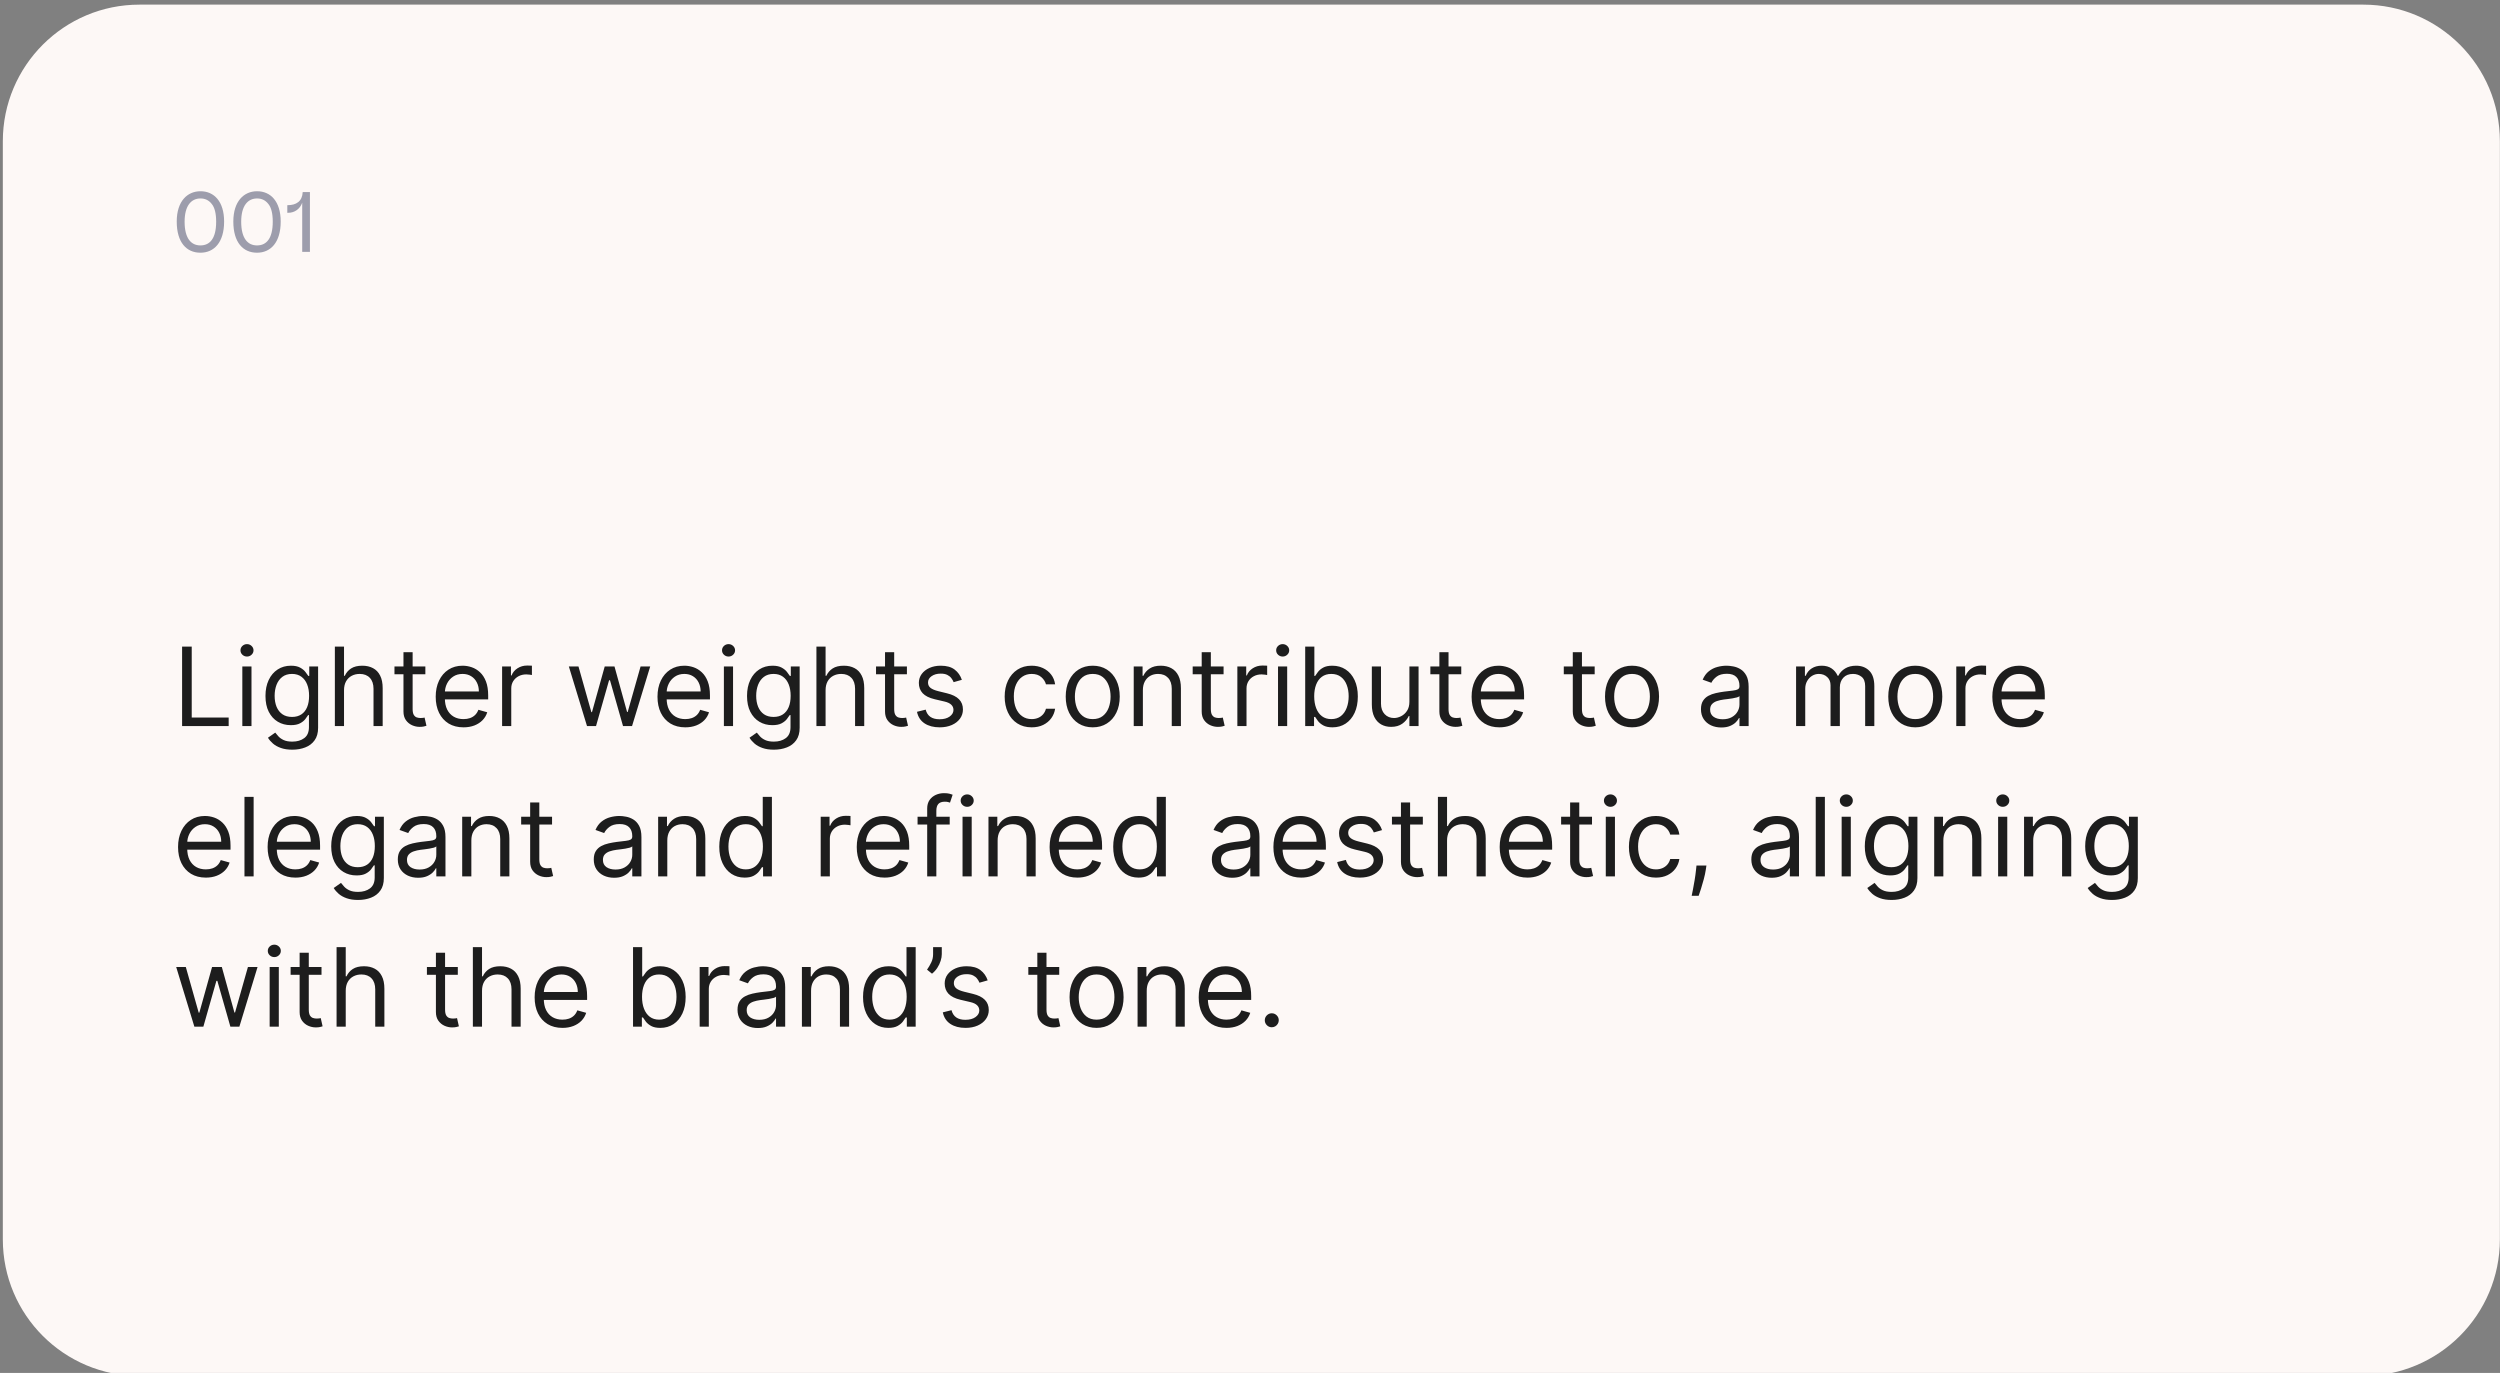 <svg width="366" height="201" viewBox="0 0 366 201" fill="none" xmlns="http://www.w3.org/2000/svg">
<rect x="0" y="0" width="366" height="201" fill="#808080" stroke="none"/>
<path d="M0.414 20.678C0.414 9.632 9.368 0.678 20.414 0.678H345.982C357.028 0.678 365.982 9.632 365.982 20.678V181.44C365.982 192.486 357.028 201.44 345.982 201.44H20.414C9.368 201.44 0.414 192.486 0.414 181.44V20.678Z" fill="#FDF8F6"/>
<path d="M32.81 32.437C32.81 35.485 31.346 36.997 29.342 36.997C27.314 36.997 25.874 35.509 25.874 32.437C25.874 29.449 27.434 27.997 29.354 27.997C31.322 27.997 32.81 29.473 32.81 32.437ZM27.026 32.461C27.026 34.861 27.95 35.929 29.342 35.929C30.734 35.929 31.646 34.909 31.646 32.461C31.646 31.249 31.43 30.385 30.998 29.857C30.578 29.317 30.026 29.053 29.354 29.053C27.998 29.053 27.026 30.109 27.026 32.461ZM41.095 32.437C41.095 35.485 39.631 36.997 37.627 36.997C35.599 36.997 34.159 35.509 34.159 32.437C34.159 29.449 35.719 27.997 37.639 27.997C39.607 27.997 41.095 29.473 41.095 32.437ZM35.311 32.461C35.311 34.861 36.235 35.929 37.627 35.929C39.019 35.929 39.931 34.909 39.931 32.461C39.931 31.249 39.715 30.385 39.283 29.857C38.863 29.317 38.311 29.053 37.639 29.053C36.283 29.053 35.311 30.109 35.311 32.461ZM44.317 28.117H45.373V36.877H44.245V29.677C43.897 30.637 43.093 31.153 42.193 31.153H42.061V30.037H42.121C43.369 30.037 44.257 29.473 44.317 28.117Z" fill="#0E163C" fill-opacity="0.4"/>
<path d="M26.659 106.3V94.663H28.068V105.05H33.477V106.3H26.659ZM35.477 106.3V97.573H36.818V106.3H35.477ZM36.159 96.118C35.898 96.118 35.672 96.029 35.483 95.851C35.297 95.673 35.205 95.459 35.205 95.209C35.205 94.959 35.297 94.745 35.483 94.567C35.672 94.389 35.898 94.3 36.159 94.3C36.42 94.3 36.644 94.389 36.83 94.567C37.019 94.745 37.114 94.959 37.114 95.209C37.114 95.459 37.019 95.673 36.83 95.851C36.644 96.029 36.42 96.118 36.159 96.118ZM42.797 109.754C42.149 109.754 41.592 109.671 41.126 109.504C40.66 109.341 40.272 109.126 39.962 108.857C39.655 108.591 39.41 108.307 39.229 108.004L40.297 107.254C40.418 107.413 40.572 107.595 40.757 107.8C40.943 108.008 41.197 108.188 41.519 108.34C41.844 108.495 42.27 108.573 42.797 108.573C43.501 108.573 44.083 108.402 44.541 108.061C44.999 107.72 45.229 107.186 45.229 106.459V104.686H45.115C45.017 104.845 44.876 105.042 44.695 105.277C44.517 105.508 44.259 105.715 43.922 105.896C43.589 106.074 43.138 106.163 42.57 106.163C41.865 106.163 41.233 105.997 40.672 105.663C40.115 105.33 39.674 104.845 39.348 104.209C39.026 103.573 38.865 102.8 38.865 101.891C38.865 100.997 39.022 100.218 39.337 99.555C39.651 98.889 40.089 98.374 40.649 98.01C41.21 97.643 41.858 97.459 42.592 97.459C43.16 97.459 43.611 97.554 43.945 97.743C44.282 97.929 44.539 98.141 44.717 98.379C44.899 98.614 45.039 98.807 45.138 98.959H45.274V97.573H46.57V106.55C46.57 107.3 46.399 107.91 46.058 108.379C45.721 108.853 45.267 109.199 44.695 109.419C44.126 109.643 43.494 109.754 42.797 109.754ZM42.751 104.959C43.289 104.959 43.744 104.836 44.115 104.59C44.486 104.343 44.769 103.989 44.962 103.527C45.155 103.065 45.251 102.512 45.251 101.868C45.251 101.239 45.157 100.684 44.967 100.203C44.778 99.722 44.498 99.345 44.126 99.073C43.755 98.8 43.297 98.663 42.751 98.663C42.183 98.663 41.71 98.807 41.331 99.095C40.956 99.383 40.674 99.769 40.484 100.254C40.299 100.739 40.206 101.277 40.206 101.868C40.206 102.474 40.301 103.01 40.49 103.476C40.683 103.938 40.967 104.302 41.342 104.567C41.721 104.828 42.191 104.959 42.751 104.959ZM50.365 101.05V106.3H49.024V94.663H50.365V98.936H50.479C50.683 98.485 50.99 98.127 51.399 97.862C51.812 97.593 52.361 97.459 53.047 97.459C53.642 97.459 54.162 97.578 54.609 97.817C55.056 98.052 55.403 98.413 55.649 98.902C55.899 99.387 56.024 100.004 56.024 100.754V106.3H54.683V100.845C54.683 100.152 54.503 99.616 54.144 99.237C53.787 98.855 53.293 98.663 52.66 98.663C52.221 98.663 51.827 98.756 51.479 98.942C51.134 99.127 50.861 99.398 50.66 99.754C50.464 100.11 50.365 100.542 50.365 101.05ZM62.273 97.573V98.709H57.75V97.573H62.273ZM59.068 95.482H60.409V103.8C60.409 104.179 60.464 104.463 60.574 104.652C60.688 104.838 60.831 104.963 61.006 105.027C61.184 105.088 61.371 105.118 61.568 105.118C61.716 105.118 61.837 105.11 61.932 105.095C62.026 105.076 62.102 105.061 62.159 105.05L62.432 106.254C62.341 106.288 62.214 106.323 62.051 106.357C61.888 106.395 61.682 106.413 61.432 106.413C61.053 106.413 60.682 106.332 60.318 106.169C59.958 106.006 59.659 105.758 59.42 105.425C59.186 105.091 59.068 104.671 59.068 104.163V95.482ZM67.855 106.482C67.014 106.482 66.289 106.296 65.679 105.925C65.073 105.55 64.605 105.027 64.276 104.357C63.95 103.682 63.787 102.898 63.787 102.004C63.787 101.11 63.95 100.323 64.276 99.641C64.605 98.955 65.063 98.421 65.651 98.038C66.242 97.652 66.931 97.459 67.719 97.459C68.173 97.459 68.622 97.535 69.065 97.686C69.508 97.838 69.912 98.084 70.276 98.425C70.639 98.762 70.929 99.209 71.145 99.766C71.361 100.323 71.469 101.008 71.469 101.823V102.391H64.742V101.232H70.105C70.105 100.739 70.007 100.3 69.81 99.913C69.617 99.527 69.34 99.222 68.98 98.999C68.624 98.775 68.204 98.663 67.719 98.663C67.185 98.663 66.722 98.796 66.332 99.061C65.946 99.323 65.649 99.663 65.44 100.084C65.232 100.504 65.128 100.955 65.128 101.436V102.209C65.128 102.868 65.242 103.427 65.469 103.885C65.7 104.34 66.02 104.686 66.429 104.925C66.838 105.16 67.313 105.277 67.855 105.277C68.207 105.277 68.526 105.228 68.81 105.129C69.097 105.027 69.346 104.876 69.554 104.675C69.762 104.47 69.923 104.216 70.037 103.913L71.332 104.277C71.196 104.716 70.967 105.103 70.645 105.436C70.323 105.766 69.925 106.023 69.452 106.209C68.978 106.391 68.446 106.482 67.855 106.482ZM73.508 106.3V97.573H74.804V98.891H74.895C75.054 98.459 75.342 98.109 75.758 97.84C76.175 97.571 76.645 97.436 77.168 97.436C77.266 97.436 77.389 97.438 77.537 97.442C77.685 97.446 77.796 97.451 77.872 97.459V98.823C77.827 98.811 77.722 98.794 77.56 98.771C77.401 98.745 77.232 98.732 77.054 98.732C76.63 98.732 76.251 98.821 75.918 98.999C75.588 99.173 75.327 99.415 75.133 99.726C74.944 100.033 74.849 100.383 74.849 100.777V106.3H73.508ZM85.939 106.3L83.28 97.573H84.689L86.575 104.254H86.666L88.53 97.573H89.962L91.803 104.232H91.894L93.78 97.573H95.189L92.53 106.3H91.212L89.303 99.595H89.166L87.257 106.3H85.939ZM100.324 106.482C99.483 106.482 98.758 106.296 98.148 105.925C97.542 105.55 97.074 105.027 96.744 104.357C96.419 103.682 96.256 102.898 96.256 102.004C96.256 101.11 96.419 100.323 96.744 99.641C97.074 98.955 97.532 98.421 98.119 98.038C98.71 97.652 99.4 97.459 100.188 97.459C100.642 97.459 101.091 97.535 101.534 97.686C101.977 97.838 102.381 98.084 102.744 98.425C103.108 98.762 103.398 99.209 103.614 99.766C103.83 100.323 103.938 101.008 103.938 101.823V102.391H97.21V101.232H102.574C102.574 100.739 102.475 100.3 102.278 99.913C102.085 99.527 101.809 99.222 101.449 98.999C101.093 98.775 100.672 98.663 100.188 98.663C99.653 98.663 99.191 98.796 98.801 99.061C98.415 99.323 98.117 99.663 97.909 100.084C97.701 100.504 97.597 100.955 97.597 101.436V102.209C97.597 102.868 97.71 103.427 97.938 103.885C98.169 104.34 98.489 104.686 98.898 104.925C99.307 105.16 99.782 105.277 100.324 105.277C100.676 105.277 100.994 105.228 101.278 105.129C101.566 105.027 101.814 104.876 102.023 104.675C102.231 104.47 102.392 104.216 102.506 103.913L103.801 104.277C103.665 104.716 103.436 105.103 103.114 105.436C102.792 105.766 102.394 106.023 101.92 106.209C101.447 106.391 100.915 106.482 100.324 106.482ZM105.977 106.3V97.573H107.318V106.3H105.977ZM106.659 96.118C106.398 96.118 106.172 96.029 105.983 95.851C105.797 95.673 105.705 95.459 105.705 95.209C105.705 94.959 105.797 94.745 105.983 94.567C106.172 94.389 106.398 94.3 106.659 94.3C106.92 94.3 107.144 94.389 107.33 94.567C107.519 94.745 107.614 94.959 107.614 95.209C107.614 95.459 107.519 95.673 107.33 95.851C107.144 96.029 106.92 96.118 106.659 96.118ZM113.297 109.754C112.649 109.754 112.092 109.671 111.626 109.504C111.161 109.341 110.772 109.126 110.462 108.857C110.155 108.591 109.911 108.307 109.729 108.004L110.797 107.254C110.918 107.413 111.071 107.595 111.257 107.8C111.443 108.008 111.696 108.188 112.018 108.34C112.344 108.495 112.77 108.573 113.297 108.573C114.001 108.573 114.583 108.402 115.041 108.061C115.5 107.72 115.729 107.186 115.729 106.459V104.686H115.615C115.517 104.845 115.376 105.042 115.195 105.277C115.017 105.508 114.759 105.715 114.422 105.896C114.089 106.074 113.638 106.163 113.07 106.163C112.365 106.163 111.732 105.997 111.172 105.663C110.615 105.33 110.174 104.845 109.848 104.209C109.526 103.573 109.365 102.8 109.365 101.891C109.365 100.997 109.522 100.218 109.837 99.555C110.151 98.889 110.589 98.374 111.149 98.01C111.71 97.643 112.357 97.459 113.092 97.459C113.661 97.459 114.111 97.554 114.445 97.743C114.782 97.929 115.039 98.141 115.217 98.379C115.399 98.614 115.539 98.807 115.638 98.959H115.774V97.573H117.07V106.55C117.07 107.3 116.899 107.91 116.558 108.379C116.221 108.853 115.767 109.199 115.195 109.419C114.626 109.643 113.994 109.754 113.297 109.754ZM113.251 104.959C113.789 104.959 114.244 104.836 114.615 104.59C114.986 104.343 115.268 103.989 115.462 103.527C115.655 103.065 115.751 102.512 115.751 101.868C115.751 101.239 115.657 100.684 115.467 100.203C115.278 99.722 114.998 99.345 114.626 99.073C114.255 98.8 113.797 98.663 113.251 98.663C112.683 98.663 112.21 98.807 111.831 99.095C111.456 99.383 111.174 99.769 110.984 100.254C110.799 100.739 110.706 101.277 110.706 101.868C110.706 102.474 110.801 103.01 110.99 103.476C111.183 103.938 111.467 104.302 111.842 104.567C112.221 104.828 112.691 104.959 113.251 104.959ZM120.865 101.05V106.3H119.524V94.663H120.865V98.936H120.979C121.183 98.485 121.49 98.127 121.899 97.862C122.312 97.593 122.861 97.459 123.547 97.459C124.142 97.459 124.662 97.578 125.109 97.817C125.556 98.052 125.903 98.413 126.149 98.902C126.399 99.387 126.524 100.004 126.524 100.754V106.3H125.183V100.845C125.183 100.152 125.003 99.616 124.643 99.237C124.287 98.855 123.793 98.663 123.161 98.663C122.721 98.663 122.327 98.756 121.979 98.942C121.634 99.127 121.361 99.398 121.161 99.754C120.964 100.11 120.865 100.542 120.865 101.05ZM132.773 97.573V98.709H128.25V97.573H132.773ZM129.568 95.482H130.909V103.8C130.909 104.179 130.964 104.463 131.074 104.652C131.188 104.838 131.331 104.963 131.506 105.027C131.684 105.088 131.871 105.118 132.068 105.118C132.216 105.118 132.337 105.11 132.432 105.095C132.527 105.076 132.602 105.061 132.659 105.05L132.932 106.254C132.841 106.288 132.714 106.323 132.551 106.357C132.388 106.395 132.182 106.413 131.932 106.413C131.553 106.413 131.182 106.332 130.818 106.169C130.458 106.006 130.159 105.758 129.92 105.425C129.686 105.091 129.568 104.671 129.568 104.163V95.482ZM140.815 99.527L139.611 99.868C139.535 99.667 139.423 99.472 139.276 99.283C139.132 99.09 138.935 98.93 138.685 98.805C138.435 98.68 138.115 98.618 137.724 98.618C137.19 98.618 136.745 98.741 136.389 98.987C136.037 99.23 135.861 99.538 135.861 99.913C135.861 100.247 135.982 100.51 136.224 100.703C136.467 100.896 136.846 101.057 137.361 101.186L138.656 101.504C139.437 101.694 140.018 101.984 140.401 102.374C140.783 102.76 140.974 103.258 140.974 103.868C140.974 104.368 140.83 104.815 140.543 105.209C140.259 105.603 139.861 105.913 139.349 106.141C138.838 106.368 138.243 106.482 137.565 106.482C136.675 106.482 135.938 106.288 135.355 105.902C134.772 105.516 134.402 104.951 134.247 104.209L135.52 103.891C135.641 104.36 135.87 104.713 136.207 104.948C136.548 105.182 136.993 105.3 137.543 105.3C138.168 105.3 138.664 105.167 139.031 104.902C139.402 104.633 139.588 104.311 139.588 103.936C139.588 103.633 139.482 103.379 139.27 103.175C139.058 102.966 138.732 102.811 138.293 102.709L136.838 102.368C136.039 102.179 135.452 101.885 135.077 101.487C134.705 101.086 134.52 100.584 134.52 99.982C134.52 99.489 134.658 99.054 134.935 98.675C135.215 98.296 135.596 97.999 136.077 97.783C136.562 97.567 137.111 97.459 137.724 97.459C138.588 97.459 139.266 97.648 139.759 98.027C140.255 98.406 140.607 98.906 140.815 99.527ZM151.038 106.482C150.22 106.482 149.516 106.288 148.925 105.902C148.334 105.516 147.879 104.984 147.561 104.305C147.243 103.627 147.084 102.853 147.084 101.982C147.084 101.095 147.247 100.313 147.572 99.635C147.902 98.953 148.36 98.421 148.947 98.038C149.538 97.652 150.228 97.459 151.016 97.459C151.629 97.459 152.182 97.573 152.675 97.8C153.167 98.027 153.571 98.345 153.885 98.754C154.199 99.163 154.394 99.641 154.47 100.186H153.129C153.027 99.788 152.8 99.436 152.447 99.129C152.099 98.819 151.629 98.663 151.038 98.663C150.516 98.663 150.057 98.8 149.663 99.073C149.273 99.341 148.968 99.722 148.749 100.215C148.533 100.703 148.425 101.277 148.425 101.936C148.425 102.61 148.531 103.198 148.743 103.698C148.959 104.198 149.262 104.586 149.652 104.862C150.046 105.139 150.508 105.277 151.038 105.277C151.387 105.277 151.703 105.216 151.987 105.095C152.271 104.974 152.512 104.8 152.709 104.573C152.906 104.345 153.046 104.073 153.129 103.754H154.47C154.394 104.27 154.207 104.734 153.908 105.146C153.612 105.555 153.22 105.881 152.732 106.124C152.247 106.362 151.682 106.482 151.038 106.482ZM159.976 106.482C159.188 106.482 158.497 106.294 157.902 105.919C157.311 105.544 156.849 105.02 156.516 104.345C156.186 103.671 156.021 102.883 156.021 101.982C156.021 101.073 156.186 100.279 156.516 99.601C156.849 98.923 157.311 98.396 157.902 98.021C158.497 97.646 159.188 97.459 159.976 97.459C160.764 97.459 161.453 97.646 162.044 98.021C162.639 98.396 163.101 98.923 163.43 99.601C163.764 100.279 163.93 101.073 163.93 101.982C163.93 102.883 163.764 103.671 163.43 104.345C163.101 105.02 162.639 105.544 162.044 105.919C161.453 106.294 160.764 106.482 159.976 106.482ZM159.976 105.277C160.574 105.277 161.067 105.124 161.453 104.817C161.839 104.51 162.125 104.107 162.311 103.607C162.497 103.107 162.589 102.565 162.589 101.982C162.589 101.398 162.497 100.855 162.311 100.351C162.125 99.847 161.839 99.44 161.453 99.129C161.067 98.819 160.574 98.663 159.976 98.663C159.377 98.663 158.885 98.819 158.499 99.129C158.112 99.44 157.826 99.847 157.641 100.351C157.455 100.855 157.362 101.398 157.362 101.982C157.362 102.565 157.455 103.107 157.641 103.607C157.826 104.107 158.112 104.51 158.499 104.817C158.885 105.124 159.377 105.277 159.976 105.277ZM167.318 101.05V106.3H165.977V97.573H167.273V98.936H167.386C167.591 98.493 167.902 98.137 168.318 97.868C168.735 97.595 169.273 97.459 169.932 97.459C170.523 97.459 171.04 97.58 171.483 97.823C171.926 98.061 172.271 98.425 172.517 98.913C172.763 99.398 172.886 100.012 172.886 100.754V106.3H171.545V100.845C171.545 100.16 171.367 99.626 171.011 99.243C170.655 98.857 170.167 98.663 169.545 98.663C169.117 98.663 168.735 98.756 168.398 98.942C168.064 99.127 167.801 99.398 167.608 99.754C167.415 100.11 167.318 100.542 167.318 101.05ZM179.132 97.573V98.709H174.609V97.573H179.132ZM175.928 95.482H177.268V103.8C177.268 104.179 177.323 104.463 177.433 104.652C177.547 104.838 177.691 104.963 177.865 105.027C178.043 105.088 178.231 105.118 178.428 105.118C178.575 105.118 178.696 105.11 178.791 105.095C178.886 105.076 178.962 105.061 179.018 105.05L179.291 106.254C179.2 106.288 179.073 106.323 178.911 106.357C178.748 106.395 178.541 106.413 178.291 106.413C177.912 106.413 177.541 106.332 177.178 106.169C176.818 106.006 176.518 105.758 176.28 105.425C176.045 105.091 175.928 104.671 175.928 104.163V95.482ZM181.149 106.3V97.573H182.445V98.891H182.536C182.695 98.459 182.982 98.109 183.399 97.84C183.816 97.571 184.286 97.436 184.808 97.436C184.907 97.436 185.03 97.438 185.178 97.442C185.325 97.446 185.437 97.451 185.513 97.459V98.823C185.467 98.811 185.363 98.794 185.2 98.771C185.041 98.745 184.873 98.732 184.695 98.732C184.27 98.732 183.892 98.821 183.558 98.999C183.229 99.173 182.967 99.415 182.774 99.726C182.585 100.033 182.49 100.383 182.49 100.777V106.3H181.149ZM187.102 106.3V97.573H188.443V106.3H187.102ZM187.784 96.118C187.523 96.118 187.297 96.029 187.108 95.851C186.922 95.673 186.83 95.459 186.83 95.209C186.83 94.959 186.922 94.745 187.108 94.567C187.297 94.389 187.523 94.3 187.784 94.3C188.045 94.3 188.269 94.389 188.455 94.567C188.644 94.745 188.739 94.959 188.739 95.209C188.739 95.459 188.644 95.673 188.455 95.851C188.269 96.029 188.045 96.118 187.784 96.118ZM191.081 106.3V94.663H192.422V98.959H192.536C192.634 98.807 192.77 98.614 192.945 98.379C193.123 98.141 193.376 97.929 193.706 97.743C194.039 97.554 194.49 97.459 195.058 97.459C195.793 97.459 196.441 97.643 197.001 98.01C197.562 98.377 198 98.898 198.314 99.573C198.628 100.247 198.786 101.042 198.786 101.959C198.786 102.883 198.628 103.684 198.314 104.362C198 105.037 197.564 105.559 197.007 105.93C196.45 106.298 195.808 106.482 195.081 106.482C194.52 106.482 194.071 106.389 193.734 106.203C193.397 106.014 193.138 105.8 192.956 105.561C192.774 105.319 192.634 105.118 192.536 104.959H192.376V106.3H191.081ZM192.399 101.936C192.399 102.595 192.496 103.177 192.689 103.68C192.882 104.18 193.164 104.573 193.536 104.857C193.907 105.137 194.361 105.277 194.899 105.277C195.46 105.277 195.928 105.129 196.303 104.834C196.681 104.535 196.965 104.133 197.155 103.629C197.348 103.122 197.445 102.557 197.445 101.936C197.445 101.323 197.35 100.77 197.161 100.277C196.975 99.781 196.693 99.389 196.314 99.101C195.939 98.809 195.467 98.663 194.899 98.663C194.354 98.663 193.895 98.802 193.524 99.078C193.153 99.351 192.873 99.734 192.683 100.226C192.494 100.715 192.399 101.285 192.399 101.936ZM206.337 102.732V97.573H207.678V106.3H206.337V104.823H206.246C206.041 105.266 205.723 105.643 205.291 105.953C204.859 106.26 204.314 106.413 203.655 106.413C203.109 106.413 202.625 106.294 202.2 106.055C201.776 105.813 201.443 105.449 201.2 104.965C200.958 104.476 200.837 103.86 200.837 103.118V97.573H202.178V103.027C202.178 103.663 202.356 104.171 202.712 104.55C203.071 104.929 203.53 105.118 204.087 105.118C204.42 105.118 204.759 105.033 205.104 104.862C205.452 104.692 205.744 104.43 205.979 104.078C206.217 103.726 206.337 103.277 206.337 102.732ZM213.929 97.573V98.709H209.406V97.573H213.929ZM210.724 95.482H212.065V103.8C212.065 104.179 212.12 104.463 212.23 104.652C212.344 104.838 212.488 104.963 212.662 105.027C212.84 105.088 213.027 105.118 213.224 105.118C213.372 105.118 213.493 105.11 213.588 105.095C213.683 105.076 213.759 105.061 213.815 105.05L214.088 106.254C213.997 106.288 213.87 106.323 213.707 106.357C213.545 106.395 213.338 106.413 213.088 106.413C212.709 106.413 212.338 106.332 211.974 106.169C211.615 106.006 211.315 105.758 211.077 105.425C210.842 105.091 210.724 104.671 210.724 104.163V95.482ZM219.511 106.482C218.67 106.482 217.945 106.296 217.335 105.925C216.729 105.55 216.261 105.027 215.932 104.357C215.606 103.682 215.443 102.898 215.443 102.004C215.443 101.11 215.606 100.323 215.932 99.641C216.261 98.955 216.72 98.421 217.307 98.038C217.898 97.652 218.587 97.459 219.375 97.459C219.83 97.459 220.278 97.535 220.722 97.686C221.165 97.838 221.568 98.084 221.932 98.425C222.295 98.762 222.585 99.209 222.801 99.766C223.017 100.323 223.125 101.008 223.125 101.823V102.391H216.398V101.232H221.761C221.761 100.739 221.663 100.3 221.466 99.913C221.273 99.527 220.996 99.222 220.636 98.999C220.28 98.775 219.86 98.663 219.375 98.663C218.841 98.663 218.379 98.796 217.989 99.061C217.602 99.323 217.305 99.663 217.097 100.084C216.888 100.504 216.784 100.955 216.784 101.436V102.209C216.784 102.868 216.898 103.427 217.125 103.885C217.356 104.34 217.676 104.686 218.085 104.925C218.494 105.16 218.97 105.277 219.511 105.277C219.864 105.277 220.182 105.228 220.466 105.129C220.754 105.027 221.002 104.876 221.21 104.675C221.419 104.47 221.58 104.216 221.693 103.913L222.989 104.277C222.852 104.716 222.623 105.103 222.301 105.436C221.979 105.766 221.581 106.023 221.108 106.209C220.634 106.391 220.102 106.482 219.511 106.482ZM233.46 97.573V98.709H228.938V97.573H233.46ZM230.256 95.482H231.597V103.8C231.597 104.179 231.652 104.463 231.761 104.652C231.875 104.838 232.019 104.963 232.193 105.027C232.371 105.088 232.559 105.118 232.756 105.118C232.903 105.118 233.025 105.11 233.119 105.095C233.214 105.076 233.29 105.061 233.347 105.05L233.619 106.254C233.528 106.288 233.402 106.323 233.239 106.357C233.076 106.395 232.869 106.413 232.619 106.413C232.241 106.413 231.869 106.332 231.506 106.169C231.146 106.006 230.847 105.758 230.608 105.425C230.373 105.091 230.256 104.671 230.256 104.163V95.482ZM238.929 106.482C238.141 106.482 237.45 106.294 236.855 105.919C236.264 105.544 235.802 105.02 235.469 104.345C235.139 103.671 234.974 102.883 234.974 101.982C234.974 101.073 235.139 100.279 235.469 99.601C235.802 98.923 236.264 98.396 236.855 98.021C237.45 97.646 238.141 97.459 238.929 97.459C239.717 97.459 240.406 97.646 240.997 98.021C241.592 98.396 242.054 98.923 242.384 99.601C242.717 100.279 242.884 101.073 242.884 101.982C242.884 102.883 242.717 103.671 242.384 104.345C242.054 105.02 241.592 105.544 240.997 105.919C240.406 106.294 239.717 106.482 238.929 106.482ZM238.929 105.277C239.527 105.277 240.02 105.124 240.406 104.817C240.793 104.51 241.079 104.107 241.264 103.607C241.45 103.107 241.543 102.565 241.543 101.982C241.543 101.398 241.45 100.855 241.264 100.351C241.079 99.847 240.793 99.44 240.406 99.129C240.02 98.819 239.527 98.663 238.929 98.663C238.33 98.663 237.838 98.819 237.452 99.129C237.065 99.44 236.779 99.847 236.594 100.351C236.408 100.855 236.315 101.398 236.315 101.982C236.315 102.565 236.408 103.107 236.594 103.607C236.779 104.107 237.065 104.51 237.452 104.817C237.838 105.124 238.33 105.277 238.929 105.277ZM251.999 106.504C251.446 106.504 250.944 106.4 250.493 106.192C250.042 105.98 249.684 105.675 249.419 105.277C249.154 104.876 249.021 104.391 249.021 103.823C249.021 103.323 249.12 102.917 249.317 102.607C249.514 102.292 249.777 102.046 250.107 101.868C250.436 101.69 250.8 101.557 251.197 101.47C251.599 101.379 252.002 101.307 252.408 101.254C252.938 101.186 253.368 101.135 253.697 101.101C254.031 101.063 254.273 101.001 254.425 100.913C254.58 100.826 254.658 100.675 254.658 100.459V100.413C254.658 99.853 254.504 99.417 254.197 99.107C253.894 98.796 253.434 98.641 252.817 98.641C252.177 98.641 251.675 98.781 251.311 99.061C250.947 99.341 250.692 99.641 250.544 99.959L249.271 99.504C249.499 98.974 249.802 98.561 250.18 98.266C250.563 97.966 250.98 97.758 251.43 97.641C251.885 97.519 252.332 97.459 252.771 97.459C253.052 97.459 253.374 97.493 253.737 97.561C254.105 97.626 254.459 97.76 254.8 97.965C255.144 98.169 255.43 98.478 255.658 98.891C255.885 99.304 255.999 99.857 255.999 100.55V106.3H254.658V105.118H254.589C254.499 105.307 254.347 105.51 254.135 105.726C253.923 105.942 253.641 106.126 253.288 106.277C252.936 106.429 252.506 106.504 251.999 106.504ZM252.203 105.3C252.733 105.3 253.18 105.196 253.544 104.987C253.911 104.779 254.188 104.51 254.374 104.18C254.563 103.851 254.658 103.504 254.658 103.141V101.913C254.601 101.982 254.476 102.044 254.283 102.101C254.093 102.154 253.874 102.201 253.624 102.243C253.377 102.281 253.137 102.315 252.902 102.345C252.671 102.372 252.483 102.395 252.339 102.413C251.991 102.459 251.665 102.533 251.362 102.635C251.063 102.734 250.821 102.883 250.635 103.084C250.453 103.281 250.362 103.55 250.362 103.891C250.362 104.357 250.535 104.709 250.879 104.948C251.228 105.182 251.669 105.3 252.203 105.3ZM262.946 106.3V97.573H264.241V98.936H264.355C264.537 98.47 264.83 98.109 265.236 97.851C265.641 97.59 266.128 97.459 266.696 97.459C267.272 97.459 267.751 97.59 268.134 97.851C268.52 98.109 268.821 98.47 269.037 98.936H269.128C269.351 98.485 269.687 98.127 270.134 97.862C270.58 97.593 271.116 97.459 271.741 97.459C272.522 97.459 273.16 97.703 273.656 98.192C274.152 98.677 274.401 99.432 274.401 100.459V106.3H273.06V100.459C273.06 99.815 272.884 99.355 272.531 99.078C272.179 98.802 271.764 98.663 271.287 98.663C270.673 98.663 270.198 98.849 269.861 99.22C269.524 99.588 269.355 100.054 269.355 100.618V106.3H267.991V100.323C267.991 99.826 267.83 99.427 267.509 99.124C267.187 98.817 266.772 98.663 266.264 98.663C265.916 98.663 265.59 98.756 265.287 98.942C264.988 99.127 264.745 99.385 264.56 99.715C264.378 100.04 264.287 100.417 264.287 100.845V106.3H262.946ZM280.398 106.482C279.61 106.482 278.919 106.294 278.324 105.919C277.733 105.544 277.271 105.02 276.938 104.345C276.608 103.671 276.443 102.883 276.443 101.982C276.443 101.073 276.608 100.279 276.938 99.601C277.271 98.923 277.733 98.396 278.324 98.021C278.919 97.646 279.61 97.459 280.398 97.459C281.186 97.459 281.875 97.646 282.466 98.021C283.061 98.396 283.523 98.923 283.852 99.601C284.186 100.279 284.352 101.073 284.352 101.982C284.352 102.883 284.186 103.671 283.852 104.345C283.523 105.02 283.061 105.544 282.466 105.919C281.875 106.294 281.186 106.482 280.398 106.482ZM280.398 105.277C280.996 105.277 281.489 105.124 281.875 104.817C282.261 104.51 282.547 104.107 282.733 103.607C282.919 103.107 283.011 102.565 283.011 101.982C283.011 101.398 282.919 100.855 282.733 100.351C282.547 99.847 282.261 99.44 281.875 99.129C281.489 98.819 280.996 98.663 280.398 98.663C279.799 98.663 279.307 98.819 278.92 99.129C278.534 99.44 278.248 99.847 278.062 100.351C277.877 100.855 277.784 101.398 277.784 101.982C277.784 102.565 277.877 103.107 278.062 103.607C278.248 104.107 278.534 104.51 278.92 104.817C279.307 105.124 279.799 105.277 280.398 105.277ZM286.399 106.3V97.573H287.695V98.891H287.786C287.945 98.459 288.232 98.109 288.649 97.84C289.066 97.571 289.536 97.436 290.058 97.436C290.157 97.436 290.28 97.438 290.428 97.442C290.575 97.446 290.687 97.451 290.763 97.459V98.823C290.717 98.811 290.613 98.794 290.45 98.771C290.291 98.745 290.123 98.732 289.945 98.732C289.52 98.732 289.142 98.821 288.808 98.999C288.479 99.173 288.217 99.415 288.024 99.726C287.835 100.033 287.74 100.383 287.74 100.777V106.3H286.399ZM295.746 106.482C294.905 106.482 294.179 106.296 293.57 105.925C292.964 105.55 292.496 105.027 292.166 104.357C291.84 103.682 291.678 102.898 291.678 102.004C291.678 101.11 291.84 100.323 292.166 99.641C292.496 98.955 292.954 98.421 293.541 98.038C294.132 97.652 294.821 97.459 295.609 97.459C296.064 97.459 296.513 97.535 296.956 97.686C297.399 97.838 297.803 98.084 298.166 98.425C298.53 98.762 298.82 99.209 299.036 99.766C299.251 100.323 299.359 101.008 299.359 101.823V102.391H292.632V101.232H297.996C297.996 100.739 297.897 100.3 297.7 99.913C297.507 99.527 297.231 99.222 296.871 98.999C296.515 98.775 296.094 98.663 295.609 98.663C295.075 98.663 294.613 98.796 294.223 99.061C293.837 99.323 293.539 99.663 293.331 100.084C293.123 100.504 293.018 100.955 293.018 101.436V102.209C293.018 102.868 293.132 103.427 293.359 103.885C293.59 104.34 293.911 104.686 294.32 104.925C294.729 105.16 295.204 105.277 295.746 105.277C296.098 105.277 296.416 105.228 296.7 105.129C296.988 105.027 297.236 104.876 297.445 104.675C297.653 104.47 297.814 104.216 297.928 103.913L299.223 104.277C299.087 104.716 298.857 105.103 298.536 105.436C298.214 105.766 297.816 106.023 297.342 106.209C296.869 106.391 296.337 106.482 295.746 106.482ZM30.136 128.482C29.296 128.482 28.57 128.296 27.96 127.925C27.354 127.55 26.886 127.027 26.557 126.357C26.231 125.682 26.068 124.898 26.068 124.004C26.068 123.11 26.231 122.323 26.557 121.641C26.886 120.955 27.345 120.421 27.932 120.038C28.523 119.652 29.212 119.459 30 119.459C30.454 119.459 30.903 119.535 31.347 119.686C31.79 119.838 32.193 120.084 32.557 120.425C32.92 120.762 33.21 121.209 33.426 121.766C33.642 122.323 33.75 123.008 33.75 123.823V124.391H27.023V123.232H32.386C32.386 122.739 32.288 122.3 32.091 121.913C31.898 121.527 31.621 121.222 31.261 120.999C30.905 120.775 30.485 120.663 30 120.663C29.466 120.663 29.004 120.796 28.614 121.061C28.227 121.323 27.93 121.663 27.722 122.084C27.513 122.504 27.409 122.955 27.409 123.436V124.209C27.409 124.868 27.523 125.427 27.75 125.885C27.981 126.34 28.301 126.686 28.71 126.925C29.119 127.16 29.595 127.277 30.136 127.277C30.489 127.277 30.807 127.228 31.091 127.129C31.379 127.027 31.627 126.876 31.835 126.675C32.044 126.47 32.205 126.216 32.318 125.913L33.614 126.277C33.477 126.716 33.248 127.103 32.926 127.436C32.604 127.766 32.206 128.023 31.733 128.209C31.259 128.391 30.727 128.482 30.136 128.482ZM37.131 116.663V128.3H35.79V116.663H37.131ZM43.246 128.482C42.405 128.482 41.679 128.296 41.07 127.925C40.464 127.55 39.996 127.027 39.666 126.357C39.34 125.682 39.178 124.898 39.178 124.004C39.178 123.11 39.34 122.323 39.666 121.641C39.996 120.955 40.454 120.421 41.041 120.038C41.632 119.652 42.322 119.459 43.109 119.459C43.564 119.459 44.013 119.535 44.456 119.686C44.899 119.838 45.303 120.084 45.666 120.425C46.03 120.762 46.32 121.209 46.535 121.766C46.751 122.323 46.859 123.008 46.859 123.823V124.391H40.132V123.232H45.496C45.496 122.739 45.397 122.3 45.2 121.913C45.007 121.527 44.731 121.222 44.371 120.999C44.015 120.775 43.594 120.663 43.109 120.663C42.575 120.663 42.113 120.796 41.723 121.061C41.337 121.323 41.039 121.663 40.831 122.084C40.623 122.504 40.519 122.955 40.519 123.436V124.209C40.519 124.868 40.632 125.427 40.859 125.885C41.09 126.34 41.41 126.686 41.82 126.925C42.229 127.16 42.704 127.277 43.246 127.277C43.598 127.277 43.916 127.228 44.2 127.129C44.488 127.027 44.736 126.876 44.945 126.675C45.153 126.47 45.314 126.216 45.428 125.913L46.723 126.277C46.587 126.716 46.358 127.103 46.035 127.436C45.714 127.766 45.316 128.023 44.842 128.209C44.369 128.391 43.837 128.482 43.246 128.482ZM52.422 131.754C51.774 131.754 51.217 131.671 50.751 131.504C50.285 131.341 49.897 131.126 49.587 130.857C49.28 130.591 49.035 130.307 48.854 130.004L49.922 129.254C50.043 129.413 50.197 129.595 50.382 129.8C50.568 130.008 50.822 130.188 51.144 130.34C51.469 130.495 51.895 130.573 52.422 130.573C53.126 130.573 53.708 130.402 54.166 130.061C54.624 129.72 54.854 129.186 54.854 128.459V126.686H54.74C54.642 126.845 54.501 127.042 54.32 127.277C54.142 127.508 53.884 127.715 53.547 127.896C53.214 128.074 52.763 128.163 52.195 128.163C51.49 128.163 50.858 127.997 50.297 127.663C49.74 127.33 49.299 126.845 48.973 126.209C48.651 125.573 48.49 124.8 48.49 123.891C48.49 122.997 48.647 122.218 48.962 121.555C49.276 120.889 49.714 120.374 50.274 120.01C50.835 119.643 51.483 119.459 52.217 119.459C52.785 119.459 53.236 119.554 53.57 119.743C53.907 119.929 54.164 120.141 54.342 120.379C54.524 120.614 54.664 120.807 54.763 120.959H54.899V119.573H56.195V128.55C56.195 129.3 56.024 129.91 55.683 130.379C55.346 130.853 54.892 131.199 54.32 131.419C53.751 131.643 53.119 131.754 52.422 131.754ZM52.376 126.959C52.914 126.959 53.369 126.836 53.74 126.59C54.111 126.343 54.394 125.989 54.587 125.527C54.78 125.065 54.876 124.512 54.876 123.868C54.876 123.239 54.782 122.684 54.592 122.203C54.403 121.722 54.123 121.345 53.751 121.073C53.38 120.8 52.922 120.663 52.376 120.663C51.808 120.663 51.335 120.807 50.956 121.095C50.581 121.383 50.299 121.77 50.109 122.254C49.924 122.739 49.831 123.277 49.831 123.868C49.831 124.474 49.926 125.01 50.115 125.476C50.308 125.938 50.592 126.302 50.967 126.567C51.346 126.828 51.816 126.959 52.376 126.959ZM61.217 128.504C60.664 128.504 60.162 128.4 59.712 128.192C59.261 127.98 58.903 127.675 58.638 127.277C58.373 126.876 58.24 126.391 58.24 125.823C58.24 125.323 58.339 124.917 58.535 124.607C58.733 124.292 58.996 124.046 59.325 123.868C59.655 123.69 60.019 123.557 60.416 123.47C60.818 123.379 61.221 123.307 61.626 123.254C62.157 123.186 62.587 123.135 62.916 123.101C63.249 123.063 63.492 123.001 63.644 122.913C63.799 122.826 63.876 122.675 63.876 122.459V122.413C63.876 121.853 63.723 121.417 63.416 121.107C63.113 120.796 62.653 120.641 62.035 120.641C61.395 120.641 60.894 120.781 60.53 121.061C60.166 121.341 59.91 121.641 59.763 121.959L58.49 121.504C58.717 120.974 59.02 120.561 59.399 120.266C59.782 119.966 60.198 119.758 60.649 119.641C61.104 119.52 61.551 119.459 61.99 119.459C62.27 119.459 62.592 119.493 62.956 119.561C63.323 119.626 63.678 119.76 64.019 119.965C64.363 120.169 64.649 120.478 64.876 120.891C65.104 121.304 65.217 121.857 65.217 122.55V128.3H63.876V127.118H63.808C63.717 127.307 63.566 127.51 63.354 127.726C63.142 127.942 62.859 128.126 62.507 128.277C62.155 128.429 61.725 128.504 61.217 128.504ZM61.422 127.3C61.952 127.3 62.399 127.196 62.763 126.987C63.13 126.779 63.407 126.51 63.592 126.18C63.782 125.851 63.876 125.504 63.876 125.141V123.913C63.82 123.982 63.695 124.044 63.501 124.101C63.312 124.154 63.092 124.201 62.842 124.243C62.596 124.281 62.356 124.315 62.121 124.345C61.89 124.372 61.702 124.395 61.558 124.413C61.21 124.459 60.884 124.533 60.581 124.635C60.282 124.734 60.039 124.883 59.854 125.084C59.672 125.281 59.581 125.55 59.581 125.891C59.581 126.357 59.753 126.709 60.098 126.948C60.447 127.182 60.888 127.3 61.422 127.3ZM69.006 123.05V128.3H67.665V119.573H68.96V120.936H69.074C69.278 120.493 69.589 120.137 70.006 119.868C70.422 119.595 70.96 119.459 71.619 119.459C72.21 119.459 72.727 119.58 73.171 119.823C73.614 120.061 73.958 120.425 74.204 120.913C74.451 121.398 74.574 122.012 74.574 122.754V128.3H73.233V122.845C73.233 122.16 73.055 121.626 72.699 121.243C72.343 120.857 71.854 120.663 71.233 120.663C70.805 120.663 70.422 120.756 70.085 120.942C69.752 121.127 69.489 121.398 69.296 121.754C69.102 122.11 69.006 122.542 69.006 123.05ZM80.82 119.573V120.709H76.297V119.573H80.82ZM77.615 117.482H78.956V125.8C78.956 126.179 79.011 126.463 79.121 126.652C79.234 126.838 79.378 126.963 79.553 127.027C79.731 127.088 79.918 127.118 80.115 127.118C80.263 127.118 80.384 127.11 80.479 127.095C80.573 127.076 80.649 127.061 80.706 127.05L80.979 128.254C80.888 128.288 80.761 128.323 80.598 128.357C80.435 128.395 80.229 128.413 79.979 128.413C79.6 128.413 79.229 128.332 78.865 128.169C78.505 128.006 78.206 127.758 77.967 127.425C77.733 127.091 77.615 126.671 77.615 126.163V117.482ZM89.905 128.504C89.352 128.504 88.85 128.4 88.399 128.192C87.948 127.98 87.59 127.675 87.325 127.277C87.06 126.876 86.928 126.391 86.928 125.823C86.928 125.323 87.026 124.917 87.223 124.607C87.42 124.292 87.683 124.046 88.013 123.868C88.342 123.69 88.706 123.557 89.104 123.47C89.505 123.379 89.909 123.307 90.314 123.254C90.844 123.186 91.274 123.135 91.604 123.101C91.937 123.063 92.18 123.001 92.331 122.913C92.486 122.826 92.564 122.675 92.564 122.459V122.413C92.564 121.853 92.41 121.417 92.104 121.107C91.801 120.796 91.34 120.641 90.723 120.641C90.083 120.641 89.581 120.781 89.217 121.061C88.854 121.341 88.598 121.641 88.45 121.959L87.178 121.504C87.405 120.974 87.708 120.561 88.087 120.266C88.469 119.966 88.886 119.758 89.337 119.641C89.791 119.52 90.238 119.459 90.678 119.459C90.958 119.459 91.28 119.493 91.644 119.561C92.011 119.626 92.365 119.76 92.706 119.965C93.051 120.169 93.337 120.478 93.564 120.891C93.791 121.304 93.905 121.857 93.905 122.55V128.3H92.564V127.118H92.496C92.405 127.307 92.253 127.51 92.041 127.726C91.829 127.942 91.547 128.126 91.195 128.277C90.842 128.429 90.412 128.504 89.905 128.504ZM90.109 127.3C90.64 127.3 91.087 127.196 91.45 126.987C91.818 126.779 92.094 126.51 92.28 126.18C92.469 125.851 92.564 125.504 92.564 125.141V123.913C92.507 123.982 92.382 124.044 92.189 124.101C91.999 124.154 91.78 124.201 91.53 124.243C91.284 124.281 91.043 124.315 90.808 124.345C90.577 124.372 90.39 124.395 90.246 124.413C89.897 124.459 89.572 124.533 89.269 124.635C88.969 124.734 88.727 124.883 88.541 125.084C88.359 125.281 88.269 125.55 88.269 125.891C88.269 126.357 88.441 126.709 88.785 126.948C89.134 127.182 89.575 127.3 90.109 127.3ZM97.693 123.05V128.3H96.352V119.573H97.648V120.936H97.761C97.966 120.493 98.276 120.137 98.693 119.868C99.11 119.595 99.648 119.459 100.307 119.459C100.898 119.459 101.415 119.58 101.858 119.823C102.301 120.061 102.646 120.425 102.892 120.913C103.138 121.398 103.261 122.012 103.261 122.754V128.3H101.92V122.845C101.92 122.16 101.742 121.626 101.386 121.243C101.03 120.857 100.542 120.663 99.921 120.663C99.492 120.663 99.11 120.756 98.773 120.942C98.439 121.127 98.176 121.398 97.983 121.754C97.79 122.11 97.693 122.542 97.693 123.05ZM109.007 128.482C108.28 128.482 107.638 128.298 107.081 127.93C106.524 127.559 106.089 127.037 105.774 126.362C105.46 125.684 105.303 124.883 105.303 123.959C105.303 123.042 105.46 122.247 105.774 121.573C106.089 120.898 106.526 120.377 107.087 120.01C107.647 119.643 108.295 119.459 109.03 119.459C109.598 119.459 110.047 119.554 110.376 119.743C110.71 119.929 110.964 120.141 111.138 120.379C111.316 120.614 111.454 120.807 111.553 120.959H111.666V116.663H113.007V128.3H111.712V126.959H111.553C111.454 127.118 111.314 127.319 111.132 127.561C110.95 127.8 110.691 128.014 110.354 128.203C110.017 128.389 109.568 128.482 109.007 128.482ZM109.189 127.277C109.727 127.277 110.181 127.137 110.553 126.857C110.924 126.573 111.206 126.18 111.399 125.68C111.592 125.177 111.689 124.595 111.689 123.936C111.689 123.285 111.594 122.715 111.405 122.226C111.215 121.734 110.935 121.351 110.564 121.078C110.193 120.802 109.734 120.663 109.189 120.663C108.621 120.663 108.147 120.809 107.768 121.101C107.393 121.389 107.111 121.781 106.922 122.277C106.736 122.77 106.643 123.323 106.643 123.936C106.643 124.557 106.738 125.122 106.928 125.629C107.121 126.133 107.405 126.535 107.78 126.834C108.159 127.129 108.628 127.277 109.189 127.277ZM120.149 128.3V119.573H121.445V120.891H121.536C121.695 120.459 121.982 120.109 122.399 119.84C122.816 119.571 123.286 119.436 123.808 119.436C123.907 119.436 124.03 119.438 124.178 119.442C124.325 119.446 124.437 119.451 124.513 119.459V120.823C124.467 120.811 124.363 120.794 124.2 120.771C124.041 120.745 123.873 120.732 123.695 120.732C123.27 120.732 122.892 120.821 122.558 120.999C122.229 121.173 121.967 121.415 121.774 121.726C121.585 122.033 121.49 122.383 121.49 122.777V128.3H120.149ZM129.496 128.482C128.655 128.482 127.929 128.296 127.32 127.925C126.714 127.55 126.246 127.027 125.916 126.357C125.59 125.682 125.428 124.898 125.428 124.004C125.428 123.11 125.59 122.323 125.916 121.641C126.246 120.955 126.704 120.421 127.291 120.038C127.882 119.652 128.571 119.459 129.359 119.459C129.814 119.459 130.263 119.535 130.706 119.686C131.149 119.838 131.553 120.084 131.916 120.425C132.28 120.762 132.57 121.209 132.786 121.766C133.001 122.323 133.109 123.008 133.109 123.823V124.391H126.382V123.232H131.746C131.746 122.739 131.647 122.3 131.45 121.913C131.257 121.527 130.981 121.222 130.621 120.999C130.265 120.775 129.844 120.663 129.359 120.663C128.825 120.663 128.363 120.796 127.973 121.061C127.587 121.323 127.289 121.663 127.081 122.084C126.873 122.504 126.768 122.955 126.768 123.436V124.209C126.768 124.868 126.882 125.427 127.109 125.885C127.34 126.34 127.661 126.686 128.07 126.925C128.479 127.16 128.954 127.277 129.496 127.277C129.848 127.277 130.166 127.228 130.45 127.129C130.738 127.027 130.986 126.876 131.195 126.675C131.403 126.47 131.564 126.216 131.678 125.913L132.973 126.277C132.837 126.716 132.607 127.103 132.286 127.436C131.964 127.766 131.566 128.023 131.092 128.209C130.619 128.391 130.087 128.482 129.496 128.482ZM139.036 119.573V120.709H134.331V119.573H139.036ZM135.74 128.3V118.368C135.74 117.868 135.857 117.451 136.092 117.118C136.327 116.785 136.632 116.535 137.007 116.368C137.382 116.201 137.778 116.118 138.195 116.118C138.524 116.118 138.793 116.145 139.001 116.198C139.21 116.251 139.365 116.3 139.467 116.345L139.081 117.504C139.013 117.482 138.918 117.453 138.797 117.419C138.679 117.385 138.524 117.368 138.331 117.368C137.888 117.368 137.568 117.48 137.371 117.703C137.178 117.927 137.081 118.254 137.081 118.686V128.3H135.74ZM140.915 128.3V119.573H142.256V128.3H140.915ZM141.597 118.118C141.335 118.118 141.11 118.029 140.92 117.851C140.735 117.673 140.642 117.459 140.642 117.209C140.642 116.959 140.735 116.745 140.92 116.567C141.11 116.389 141.335 116.3 141.597 116.3C141.858 116.3 142.081 116.389 142.267 116.567C142.456 116.745 142.551 116.959 142.551 117.209C142.551 117.459 142.456 117.673 142.267 117.851C142.081 118.029 141.858 118.118 141.597 118.118ZM146.053 123.05V128.3H144.712V119.573H146.007V120.936H146.121C146.325 120.493 146.636 120.137 147.053 119.868C147.469 119.595 148.007 119.459 148.666 119.459C149.257 119.459 149.774 119.58 150.217 119.823C150.661 120.061 151.005 120.425 151.251 120.913C151.498 121.398 151.621 122.012 151.621 122.754V128.3H150.28V122.845C150.28 122.16 150.102 121.626 149.746 121.243C149.39 120.857 148.901 120.663 148.28 120.663C147.852 120.663 147.469 120.756 147.132 120.942C146.799 121.127 146.536 121.398 146.342 121.754C146.149 122.11 146.053 122.542 146.053 123.05ZM157.73 128.482C156.889 128.482 156.164 128.296 155.554 127.925C154.948 127.55 154.48 127.027 154.151 126.357C153.825 125.682 153.662 124.898 153.662 124.004C153.662 123.11 153.825 122.323 154.151 121.641C154.48 120.955 154.938 120.421 155.526 120.038C156.116 119.652 156.806 119.459 157.594 119.459C158.048 119.459 158.497 119.535 158.94 119.686C159.384 119.838 159.787 120.084 160.151 120.425C160.514 120.762 160.804 121.209 161.02 121.766C161.236 122.323 161.344 123.008 161.344 123.823V124.391H154.616V123.232H159.98C159.98 122.739 159.882 122.3 159.685 121.913C159.491 121.527 159.215 121.222 158.855 120.999C158.499 120.775 158.079 120.663 157.594 120.663C157.06 120.663 156.598 120.796 156.207 121.061C155.821 121.323 155.524 121.663 155.315 122.084C155.107 122.504 155.003 122.955 155.003 123.436V124.209C155.003 124.868 155.116 125.427 155.344 125.885C155.575 126.34 155.895 126.686 156.304 126.925C156.713 127.16 157.188 127.277 157.73 127.277C158.082 127.277 158.401 127.228 158.685 127.129C158.973 127.027 159.221 126.876 159.429 126.675C159.637 126.47 159.798 126.216 159.912 125.913L161.207 126.277C161.071 126.716 160.842 127.103 160.52 127.436C160.198 127.766 159.8 128.023 159.327 128.209C158.853 128.391 158.321 128.482 157.73 128.482ZM166.679 128.482C165.952 128.482 165.31 128.298 164.753 127.93C164.196 127.559 163.76 127.037 163.446 126.362C163.132 125.684 162.974 124.883 162.974 123.959C162.974 123.042 163.132 122.247 163.446 121.573C163.76 120.898 164.198 120.377 164.759 120.01C165.319 119.643 165.967 119.459 166.702 119.459C167.27 119.459 167.719 119.554 168.048 119.743C168.382 119.929 168.635 120.141 168.81 120.379C168.988 120.614 169.126 120.807 169.224 120.959H169.338V116.663H170.679V128.3H169.384V126.959H169.224C169.126 127.118 168.986 127.319 168.804 127.561C168.622 127.8 168.363 128.014 168.026 128.203C167.688 128.389 167.24 128.482 166.679 128.482ZM166.861 127.277C167.399 127.277 167.853 127.137 168.224 126.857C168.596 126.573 168.878 126.18 169.071 125.68C169.264 125.177 169.361 124.595 169.361 123.936C169.361 123.285 169.266 122.715 169.077 122.226C168.887 121.734 168.607 121.351 168.236 121.078C167.865 120.802 167.406 120.663 166.861 120.663C166.293 120.663 165.819 120.809 165.44 121.101C165.065 121.389 164.783 121.781 164.594 122.277C164.408 122.77 164.315 123.323 164.315 123.936C164.315 124.557 164.41 125.122 164.599 125.629C164.793 126.133 165.077 126.535 165.452 126.834C165.83 127.129 166.3 127.277 166.861 127.277ZM180.389 128.504C179.836 128.504 179.334 128.4 178.884 128.192C178.433 127.98 178.075 127.675 177.81 127.277C177.545 126.876 177.412 126.391 177.412 125.823C177.412 125.323 177.51 124.917 177.707 124.607C177.904 124.292 178.168 124.046 178.497 123.868C178.827 123.69 179.19 123.557 179.588 123.47C179.99 123.379 180.393 123.307 180.798 123.254C181.329 123.186 181.759 123.135 182.088 123.101C182.421 123.063 182.664 123.001 182.815 122.913C182.971 122.826 183.048 122.675 183.048 122.459V122.413C183.048 121.853 182.895 121.417 182.588 121.107C182.285 120.796 181.825 120.641 181.207 120.641C180.567 120.641 180.065 120.781 179.702 121.061C179.338 121.341 179.082 121.641 178.935 121.959L177.662 121.504C177.889 120.974 178.192 120.561 178.571 120.266C178.954 119.966 179.37 119.758 179.821 119.641C180.276 119.52 180.723 119.459 181.162 119.459C181.442 119.459 181.764 119.493 182.128 119.561C182.495 119.626 182.849 119.76 183.19 119.965C183.535 120.169 183.821 120.478 184.048 120.891C184.276 121.304 184.389 121.857 184.389 122.55V128.3H183.048V127.118H182.98C182.889 127.307 182.738 127.51 182.526 127.726C182.313 127.942 182.031 128.126 181.679 128.277C181.327 128.429 180.897 128.504 180.389 128.504ZM180.594 127.3C181.124 127.3 181.571 127.196 181.935 126.987C182.302 126.779 182.579 126.51 182.764 126.18C182.954 125.851 183.048 125.504 183.048 125.141V123.913C182.991 123.982 182.866 124.044 182.673 124.101C182.484 124.154 182.264 124.201 182.014 124.243C181.768 124.281 181.527 124.315 181.293 124.345C181.062 124.372 180.874 124.395 180.73 124.413C180.382 124.459 180.056 124.533 179.753 124.635C179.454 124.734 179.211 124.883 179.026 125.084C178.844 125.281 178.753 125.55 178.753 125.891C178.753 126.357 178.925 126.709 179.27 126.948C179.618 127.182 180.06 127.3 180.594 127.3ZM190.496 128.482C189.655 128.482 188.929 128.296 188.32 127.925C187.714 127.55 187.246 127.027 186.916 126.357C186.59 125.682 186.428 124.898 186.428 124.004C186.428 123.11 186.59 122.323 186.916 121.641C187.246 120.955 187.704 120.421 188.291 120.038C188.882 119.652 189.571 119.459 190.359 119.459C190.814 119.459 191.263 119.535 191.706 119.686C192.149 119.838 192.553 120.084 192.916 120.425C193.28 120.762 193.57 121.209 193.786 121.766C194.001 122.323 194.109 123.008 194.109 123.823V124.391H187.382V123.232H192.746C192.746 122.739 192.647 122.3 192.45 121.913C192.257 121.527 191.981 121.222 191.621 120.999C191.265 120.775 190.844 120.663 190.359 120.663C189.825 120.663 189.363 120.796 188.973 121.061C188.587 121.323 188.289 121.663 188.081 122.084C187.873 122.504 187.768 122.955 187.768 123.436V124.209C187.768 124.868 187.882 125.427 188.109 125.885C188.34 126.34 188.661 126.686 189.07 126.925C189.479 127.16 189.954 127.277 190.496 127.277C190.848 127.277 191.166 127.228 191.45 127.129C191.738 127.027 191.986 126.876 192.195 126.675C192.403 126.47 192.564 126.216 192.678 125.913L193.973 126.277C193.837 126.716 193.607 127.103 193.286 127.436C192.964 127.766 192.566 128.023 192.092 128.209C191.619 128.391 191.087 128.482 190.496 128.482ZM202.331 121.527L201.126 121.868C201.051 121.667 200.939 121.472 200.791 121.283C200.647 121.09 200.45 120.93 200.2 120.805C199.95 120.68 199.63 120.618 199.24 120.618C198.706 120.618 198.261 120.741 197.905 120.987C197.553 121.23 197.376 121.538 197.376 121.913C197.376 122.247 197.498 122.51 197.74 122.703C197.982 122.896 198.361 123.057 198.876 123.186L200.172 123.504C200.952 123.694 201.534 123.984 201.916 124.374C202.299 124.76 202.49 125.258 202.49 125.868C202.49 126.368 202.346 126.815 202.058 127.209C201.774 127.603 201.376 127.913 200.865 128.141C200.354 128.368 199.759 128.482 199.081 128.482C198.191 128.482 197.454 128.288 196.871 127.902C196.287 127.516 195.918 126.951 195.763 126.209L197.036 125.891C197.157 126.36 197.386 126.713 197.723 126.948C198.064 127.182 198.509 127.3 199.058 127.3C199.683 127.3 200.179 127.167 200.547 126.902C200.918 126.633 201.104 126.311 201.104 125.936C201.104 125.633 200.998 125.379 200.786 125.175C200.573 124.966 200.248 124.811 199.808 124.709L198.354 124.368C197.554 124.179 196.967 123.885 196.592 123.487C196.221 123.086 196.036 122.584 196.036 121.982C196.036 121.489 196.174 121.054 196.45 120.675C196.731 120.296 197.111 119.999 197.592 119.783C198.077 119.567 198.626 119.459 199.24 119.459C200.104 119.459 200.782 119.648 201.274 120.027C201.77 120.406 202.123 120.906 202.331 121.527ZM208.304 119.573V120.709H203.781V119.573H208.304ZM205.099 117.482H206.44V125.8C206.44 126.179 206.495 126.463 206.605 126.652C206.719 126.838 206.863 126.963 207.037 127.027C207.215 127.088 207.402 127.118 207.599 127.118C207.747 127.118 207.868 127.11 207.963 127.095C208.058 127.076 208.134 127.061 208.19 127.05L208.463 128.254C208.372 128.288 208.245 128.323 208.082 128.357C207.92 128.395 207.713 128.413 207.463 128.413C207.084 128.413 206.713 128.332 206.349 128.169C205.99 128.006 205.69 127.758 205.452 127.425C205.217 127.091 205.099 126.671 205.099 126.163V117.482ZM211.849 123.05V128.3H210.509V116.663H211.849V120.936H211.963C212.168 120.485 212.474 120.127 212.884 119.862C213.296 119.593 213.846 119.459 214.531 119.459C215.126 119.459 215.647 119.578 216.094 119.817C216.541 120.052 216.887 120.413 217.134 120.902C217.384 121.387 217.509 122.004 217.509 122.754V128.3H216.168V122.845C216.168 122.152 215.988 121.616 215.628 121.237C215.272 120.855 214.777 120.663 214.145 120.663C213.705 120.663 213.312 120.756 212.963 120.942C212.618 121.127 212.346 121.398 212.145 121.754C211.948 122.11 211.849 122.542 211.849 123.05ZM223.621 128.482C222.78 128.482 222.054 128.296 221.445 127.925C220.839 127.55 220.371 127.027 220.041 126.357C219.715 125.682 219.553 124.898 219.553 124.004C219.553 123.11 219.715 122.323 220.041 121.641C220.371 120.955 220.829 120.421 221.416 120.038C222.007 119.652 222.696 119.459 223.484 119.459C223.939 119.459 224.388 119.535 224.831 119.686C225.274 119.838 225.678 120.084 226.041 120.425C226.405 120.762 226.695 121.209 226.911 121.766C227.126 122.323 227.234 123.008 227.234 123.823V124.391H220.507V123.232H225.871C225.871 122.739 225.772 122.3 225.575 121.913C225.382 121.527 225.106 121.222 224.746 120.999C224.39 120.775 223.969 120.663 223.484 120.663C222.95 120.663 222.488 120.796 222.098 121.061C221.712 121.323 221.414 121.663 221.206 122.084C220.998 122.504 220.893 122.955 220.893 123.436V124.209C220.893 124.868 221.007 125.427 221.234 125.885C221.465 126.34 221.786 126.686 222.195 126.925C222.604 127.16 223.079 127.277 223.621 127.277C223.973 127.277 224.291 127.228 224.575 127.129C224.863 127.027 225.111 126.876 225.32 126.675C225.528 126.47 225.689 126.216 225.803 125.913L227.098 126.277C226.962 126.716 226.732 127.103 226.411 127.436C226.089 127.766 225.691 128.023 225.217 128.209C224.744 128.391 224.212 128.482 223.621 128.482ZM233.07 119.573V120.709H228.547V119.573H233.07ZM229.865 117.482H231.206V125.8C231.206 126.179 231.261 126.463 231.371 126.652C231.484 126.838 231.628 126.963 231.803 127.027C231.981 127.088 232.168 127.118 232.365 127.118C232.513 127.118 232.634 127.11 232.729 127.095C232.823 127.076 232.899 127.061 232.956 127.05L233.229 128.254C233.138 128.288 233.011 128.323 232.848 128.357C232.685 128.395 232.479 128.413 232.229 128.413C231.85 128.413 231.479 128.332 231.115 128.169C230.755 128.006 230.456 127.758 230.217 127.425C229.982 127.091 229.865 126.671 229.865 126.163V117.482ZM235.087 128.3V119.573H236.428V128.3H235.087ZM235.768 118.118C235.507 118.118 235.282 118.029 235.092 117.851C234.907 117.673 234.814 117.459 234.814 117.209C234.814 116.959 234.907 116.745 235.092 116.567C235.282 116.389 235.507 116.3 235.768 116.3C236.03 116.3 236.253 116.389 236.439 116.567C236.628 116.745 236.723 116.959 236.723 117.209C236.723 117.459 236.628 117.673 236.439 117.851C236.253 118.029 236.03 118.118 235.768 118.118ZM242.429 128.482C241.611 128.482 240.906 128.288 240.315 127.902C239.724 127.516 239.27 126.984 238.952 126.305C238.634 125.627 238.474 124.853 238.474 123.982C238.474 123.095 238.637 122.313 238.963 121.635C239.293 120.953 239.751 120.421 240.338 120.038C240.929 119.652 241.618 119.459 242.406 119.459C243.02 119.459 243.573 119.573 244.065 119.8C244.558 120.027 244.961 120.345 245.276 120.754C245.59 121.163 245.785 121.641 245.861 122.186H244.52C244.418 121.788 244.19 121.436 243.838 121.129C243.49 120.819 243.02 120.663 242.429 120.663C241.906 120.663 241.448 120.8 241.054 121.073C240.664 121.341 240.359 121.722 240.139 122.215C239.923 122.703 239.815 123.277 239.815 123.936C239.815 124.61 239.921 125.198 240.134 125.698C240.349 126.198 240.652 126.586 241.043 126.862C241.437 127.139 241.899 127.277 242.429 127.277C242.777 127.277 243.094 127.216 243.378 127.095C243.662 126.974 243.902 126.8 244.099 126.573C244.296 126.345 244.437 126.073 244.52 125.754H245.861C245.785 126.27 245.598 126.734 245.298 127.146C245.003 127.555 244.611 127.881 244.122 128.124C243.637 128.362 243.073 128.482 242.429 128.482ZM249.821 126.709L249.73 127.323C249.666 127.754 249.567 128.216 249.435 128.709C249.306 129.201 249.171 129.665 249.031 130.101C248.891 130.537 248.776 130.883 248.685 131.141H247.662C247.711 130.898 247.776 130.578 247.855 130.18C247.935 129.783 248.014 129.338 248.094 128.845C248.177 128.357 248.245 127.857 248.298 127.345L248.366 126.709H249.821ZM259.374 128.504C258.821 128.504 258.319 128.4 257.868 128.192C257.417 127.98 257.059 127.675 256.794 127.277C256.529 126.876 256.396 126.391 256.396 125.823C256.396 125.323 256.495 124.917 256.692 124.607C256.889 124.292 257.152 124.046 257.482 123.868C257.811 123.69 258.175 123.557 258.572 123.47C258.974 123.379 259.377 123.307 259.783 123.254C260.313 123.186 260.743 123.135 261.072 123.101C261.406 123.063 261.648 123.001 261.8 122.913C261.955 122.826 262.033 122.675 262.033 122.459V122.413C262.033 121.853 261.879 121.417 261.572 121.107C261.269 120.796 260.809 120.641 260.192 120.641C259.552 120.641 259.05 120.781 258.686 121.061C258.322 121.341 258.067 121.641 257.919 121.959L256.646 121.504C256.874 120.974 257.177 120.561 257.555 120.266C257.938 119.966 258.355 119.758 258.805 119.641C259.26 119.52 259.707 119.459 260.146 119.459C260.427 119.459 260.749 119.493 261.112 119.561C261.48 119.626 261.834 119.76 262.175 119.965C262.519 120.169 262.805 120.478 263.033 120.891C263.26 121.304 263.374 121.857 263.374 122.55V128.3H262.033V127.118H261.964C261.874 127.307 261.722 127.51 261.51 127.726C261.298 127.942 261.016 128.126 260.663 128.277C260.311 128.429 259.881 128.504 259.374 128.504ZM259.578 127.3C260.108 127.3 260.555 127.196 260.919 126.987C261.286 126.779 261.563 126.51 261.749 126.18C261.938 125.851 262.033 125.504 262.033 125.141V123.913C261.976 123.982 261.851 124.044 261.658 124.101C261.468 124.154 261.249 124.201 260.999 124.243C260.752 124.281 260.512 124.315 260.277 124.345C260.046 124.372 259.858 124.395 259.714 124.413C259.366 124.459 259.04 124.533 258.737 124.635C258.438 124.734 258.196 124.883 258.01 125.084C257.828 125.281 257.737 125.55 257.737 125.891C257.737 126.357 257.91 126.709 258.254 126.948C258.603 127.182 259.044 127.3 259.578 127.3ZM267.162 116.663V128.3H265.821V116.663H267.162ZM269.618 128.3V119.573H270.959V128.3H269.618ZM270.3 118.118C270.038 118.118 269.813 118.029 269.624 117.851C269.438 117.673 269.345 117.459 269.345 117.209C269.345 116.959 269.438 116.745 269.624 116.567C269.813 116.389 270.038 116.3 270.3 116.3C270.561 116.3 270.785 116.389 270.97 116.567C271.16 116.745 271.254 116.959 271.254 117.209C271.254 117.459 271.16 117.673 270.97 117.851C270.785 118.029 270.561 118.118 270.3 118.118ZM276.938 131.754C276.29 131.754 275.733 131.671 275.267 131.504C274.801 131.341 274.413 131.126 274.102 130.857C273.795 130.591 273.551 130.307 273.369 130.004L274.438 129.254C274.559 129.413 274.712 129.595 274.898 129.8C275.083 130.008 275.337 130.188 275.659 130.34C275.985 130.495 276.411 130.573 276.938 130.573C277.642 130.573 278.223 130.402 278.682 130.061C279.14 129.72 279.369 129.186 279.369 128.459V126.686H279.256C279.157 126.845 279.017 127.042 278.835 127.277C278.657 127.508 278.4 127.715 278.062 127.896C277.729 128.074 277.278 128.163 276.71 128.163C276.006 128.163 275.373 127.997 274.812 127.663C274.256 127.33 273.814 126.845 273.489 126.209C273.167 125.573 273.006 124.8 273.006 123.891C273.006 122.997 273.163 122.218 273.477 121.555C273.792 120.889 274.229 120.374 274.79 120.01C275.35 119.643 275.998 119.459 276.733 119.459C277.301 119.459 277.752 119.554 278.085 119.743C278.422 119.929 278.68 120.141 278.858 120.379C279.04 120.614 279.18 120.807 279.278 120.959H279.415V119.573H280.71V128.55C280.71 129.3 280.54 129.91 280.199 130.379C279.862 130.853 279.407 131.199 278.835 131.419C278.267 131.643 277.634 131.754 276.938 131.754ZM276.892 126.959C277.43 126.959 277.884 126.836 278.256 126.59C278.627 126.343 278.909 125.989 279.102 125.527C279.295 125.065 279.392 124.512 279.392 123.868C279.392 123.239 279.297 122.684 279.108 122.203C278.919 121.722 278.638 121.345 278.267 121.073C277.896 120.8 277.438 120.663 276.892 120.663C276.324 120.663 275.85 120.807 275.472 121.095C275.097 121.383 274.814 121.77 274.625 122.254C274.439 122.739 274.347 123.277 274.347 123.868C274.347 124.474 274.441 125.01 274.631 125.476C274.824 125.938 275.108 126.302 275.483 126.567C275.862 126.828 276.331 126.959 276.892 126.959ZM284.506 123.05V128.3H283.165V119.573H284.46V120.936H284.574C284.778 120.493 285.089 120.137 285.506 119.868C285.922 119.595 286.46 119.459 287.119 119.459C287.71 119.459 288.227 119.58 288.67 119.823C289.114 120.061 289.458 120.425 289.705 120.913C289.951 121.398 290.074 122.012 290.074 122.754V128.3H288.733V122.845C288.733 122.16 288.555 121.626 288.199 121.243C287.843 120.857 287.354 120.663 286.733 120.663C286.305 120.663 285.922 120.756 285.585 120.942C285.252 121.127 284.989 121.398 284.795 121.754C284.602 122.11 284.506 122.542 284.506 123.05ZM292.524 128.3V119.573H293.865V128.3H292.524ZM293.206 118.118C292.945 118.118 292.719 118.029 292.53 117.851C292.344 117.673 292.251 117.459 292.251 117.209C292.251 116.959 292.344 116.745 292.53 116.567C292.719 116.389 292.945 116.3 293.206 116.3C293.467 116.3 293.691 116.389 293.876 116.567C294.066 116.745 294.161 116.959 294.161 117.209C294.161 117.459 294.066 117.673 293.876 117.851C293.691 118.029 293.467 118.118 293.206 118.118ZM297.662 123.05V128.3H296.321V119.573H297.616V120.936H297.73C297.935 120.493 298.245 120.137 298.662 119.868C299.079 119.595 299.616 119.459 300.276 119.459C300.866 119.459 301.384 119.58 301.827 119.823C302.27 120.061 302.615 120.425 302.861 120.913C303.107 121.398 303.23 122.012 303.23 122.754V128.3H301.889V122.845C301.889 122.16 301.711 121.626 301.355 121.243C300.999 120.857 300.51 120.663 299.889 120.663C299.461 120.663 299.079 120.756 298.741 120.942C298.408 121.127 298.145 121.398 297.952 121.754C297.759 122.11 297.662 122.542 297.662 123.05ZM309.203 131.754C308.555 131.754 307.999 131.671 307.533 131.504C307.067 131.341 306.679 131.126 306.368 130.857C306.061 130.591 305.817 130.307 305.635 130.004L306.703 129.254C306.824 129.413 306.978 129.595 307.163 129.8C307.349 130.008 307.603 130.188 307.925 130.34C308.25 130.495 308.677 130.573 309.203 130.573C309.908 130.573 310.489 130.402 310.947 130.061C311.406 129.72 311.635 129.186 311.635 128.459V126.686H311.521C311.423 126.845 311.283 127.042 311.101 127.277C310.923 127.508 310.665 127.715 310.328 127.896C309.995 128.074 309.544 128.163 308.976 128.163C308.271 128.163 307.639 127.997 307.078 127.663C306.521 127.33 306.08 126.845 305.754 126.209C305.432 125.573 305.271 124.8 305.271 123.891C305.271 122.997 305.429 122.218 305.743 121.555C306.057 120.889 306.495 120.374 307.055 120.01C307.616 119.643 308.264 119.459 308.999 119.459C309.567 119.459 310.018 119.554 310.351 119.743C310.688 119.929 310.946 120.141 311.124 120.379C311.305 120.614 311.446 120.807 311.544 120.959H311.68V119.573H312.976V128.55C312.976 129.3 312.805 129.91 312.464 130.379C312.127 130.853 311.673 131.199 311.101 131.419C310.533 131.643 309.9 131.754 309.203 131.754ZM309.158 126.959C309.696 126.959 310.15 126.836 310.521 126.59C310.893 126.343 311.175 125.989 311.368 125.527C311.561 125.065 311.658 124.512 311.658 123.868C311.658 123.239 311.563 122.684 311.374 122.203C311.184 121.722 310.904 121.345 310.533 121.073C310.161 120.8 309.703 120.663 309.158 120.663C308.589 120.663 308.116 120.807 307.737 121.095C307.362 121.383 307.08 121.77 306.891 122.254C306.705 122.739 306.612 123.277 306.612 123.868C306.612 124.474 306.707 125.01 306.896 125.476C307.089 125.938 307.374 126.302 307.749 126.567C308.127 126.828 308.597 126.959 309.158 126.959ZM28.454 150.3L25.796 141.573H27.204L29.091 148.254H29.182L31.046 141.573H32.477L34.318 148.232H34.409L36.295 141.573H37.705L35.045 150.3H33.727L31.818 143.595H31.682L29.773 150.3H28.454ZM39.477 150.3V141.573H40.818V150.3H39.477ZM40.159 140.118C39.898 140.118 39.672 140.029 39.483 139.851C39.297 139.673 39.205 139.459 39.205 139.209C39.205 138.959 39.297 138.745 39.483 138.567C39.672 138.389 39.898 138.3 40.159 138.3C40.42 138.3 40.644 138.389 40.83 138.567C41.019 138.745 41.114 138.959 41.114 139.209C41.114 139.459 41.019 139.673 40.83 139.851C40.644 140.029 40.42 140.118 40.159 140.118ZM47.07 141.573V142.709H42.547V141.573H47.07ZM43.865 139.482H45.206V147.8C45.206 148.179 45.261 148.463 45.371 148.652C45.484 148.838 45.628 148.963 45.803 149.027C45.981 149.088 46.168 149.118 46.365 149.118C46.513 149.118 46.634 149.11 46.729 149.095C46.823 149.076 46.899 149.061 46.956 149.05L47.229 150.254C47.138 150.288 47.011 150.323 46.848 150.357C46.685 150.395 46.479 150.413 46.229 150.413C45.85 150.413 45.479 150.332 45.115 150.169C44.755 150.006 44.456 149.758 44.217 149.425C43.983 149.091 43.865 148.671 43.865 148.163V139.482ZM50.615 145.05V150.3H49.274V138.663H50.615V142.936H50.729C50.933 142.485 51.24 142.127 51.649 141.862C52.062 141.593 52.611 141.459 53.297 141.459C53.892 141.459 54.412 141.578 54.859 141.817C55.306 142.052 55.653 142.413 55.899 142.902C56.149 143.387 56.274 144.004 56.274 144.754V150.3H54.933V144.845C54.933 144.152 54.753 143.616 54.394 143.237C54.037 142.855 53.543 142.663 52.91 142.663C52.471 142.663 52.077 142.756 51.729 142.942C51.384 143.127 51.111 143.398 50.91 143.754C50.714 144.11 50.615 144.542 50.615 145.05ZM67.023 141.573V142.709H62.5V141.573H67.023ZM63.818 139.482H65.159V147.8C65.159 148.179 65.214 148.463 65.324 148.652C65.438 148.838 65.581 148.963 65.756 149.027C65.934 149.088 66.121 149.118 66.318 149.118C66.466 149.118 66.587 149.11 66.682 149.095C66.776 149.076 66.852 149.061 66.909 149.05L67.182 150.254C67.091 150.288 66.964 150.323 66.801 150.357C66.638 150.395 66.432 150.413 66.182 150.413C65.803 150.413 65.432 150.332 65.068 150.169C64.708 150.006 64.409 149.758 64.171 149.425C63.936 149.091 63.818 148.671 63.818 148.163V139.482ZM70.568 145.05V150.3H69.227V138.663H70.568V142.936H70.682C70.886 142.485 71.193 142.127 71.602 141.862C72.015 141.593 72.564 141.459 73.25 141.459C73.845 141.459 74.365 141.578 74.812 141.817C75.26 142.052 75.606 142.413 75.852 142.902C76.102 143.387 76.227 144.004 76.227 144.754V150.3H74.886V144.845C74.886 144.152 74.706 143.616 74.347 143.237C73.99 142.855 73.496 142.663 72.864 142.663C72.424 142.663 72.03 142.756 71.682 142.942C71.337 143.127 71.064 143.398 70.864 143.754C70.667 144.11 70.568 144.542 70.568 145.05ZM82.34 150.482C81.499 150.482 80.773 150.296 80.163 149.925C79.557 149.55 79.09 149.027 78.76 148.357C78.434 147.682 78.271 146.898 78.271 146.004C78.271 145.11 78.434 144.323 78.76 143.641C79.09 142.955 79.548 142.421 80.135 142.038C80.726 141.652 81.415 141.459 82.203 141.459C82.658 141.459 83.106 141.535 83.55 141.686C83.993 141.838 84.396 142.084 84.76 142.425C85.124 142.762 85.413 143.209 85.629 143.766C85.845 144.323 85.953 145.008 85.953 145.823V146.391H79.226V145.232H84.59C84.59 144.739 84.491 144.3 84.294 143.913C84.101 143.527 83.824 143.222 83.465 142.999C83.108 142.775 82.688 142.663 82.203 142.663C81.669 142.663 81.207 142.796 80.817 143.061C80.43 143.323 80.133 143.663 79.925 144.084C79.716 144.504 79.612 144.955 79.612 145.436V146.209C79.612 146.868 79.726 147.427 79.953 147.885C80.184 148.34 80.504 148.686 80.913 148.925C81.322 149.16 81.798 149.277 82.34 149.277C82.692 149.277 83.01 149.228 83.294 149.129C83.582 149.027 83.83 148.876 84.038 148.675C84.247 148.47 84.408 148.216 84.521 147.913L85.817 148.277C85.68 148.716 85.451 149.103 85.129 149.436C84.807 149.766 84.41 150.023 83.936 150.209C83.463 150.391 82.93 150.482 82.34 150.482ZM92.675 150.3V138.663H94.016V142.959H94.129C94.228 142.807 94.364 142.614 94.538 142.379C94.716 142.141 94.97 141.929 95.3 141.743C95.633 141.554 96.084 141.459 96.652 141.459C97.387 141.459 98.035 141.643 98.595 142.01C99.156 142.377 99.593 142.898 99.908 143.573C100.222 144.247 100.379 145.042 100.379 145.959C100.379 146.883 100.222 147.684 99.908 148.362C99.593 149.037 99.158 149.559 98.601 149.93C98.044 150.298 97.402 150.482 96.675 150.482C96.114 150.482 95.665 150.389 95.328 150.203C94.991 150.014 94.731 149.8 94.55 149.561C94.368 149.319 94.228 149.118 94.129 148.959H93.97V150.3H92.675ZM93.993 145.936C93.993 146.595 94.09 147.177 94.283 147.68C94.476 148.18 94.758 148.573 95.129 148.857C95.501 149.137 95.955 149.277 96.493 149.277C97.053 149.277 97.521 149.129 97.896 148.834C98.275 148.535 98.559 148.133 98.749 147.629C98.942 147.122 99.038 146.557 99.038 145.936C99.038 145.323 98.944 144.77 98.754 144.277C98.569 143.781 98.287 143.389 97.908 143.101C97.533 142.809 97.061 142.663 96.493 142.663C95.947 142.663 95.489 142.802 95.118 143.078C94.747 143.351 94.466 143.734 94.277 144.226C94.088 144.715 93.993 145.285 93.993 145.936ZM102.43 150.3V141.573H103.726V142.891H103.817C103.976 142.459 104.264 142.109 104.68 141.84C105.097 141.571 105.567 141.436 106.089 141.436C106.188 141.436 106.311 141.438 106.459 141.442C106.607 141.446 106.718 141.451 106.794 141.459V142.823C106.749 142.811 106.644 142.794 106.482 142.771C106.322 142.745 106.154 142.732 105.976 142.732C105.552 142.732 105.173 142.821 104.839 142.999C104.51 143.173 104.249 143.415 104.055 143.726C103.866 144.033 103.771 144.383 103.771 144.777V150.3H102.43ZM110.952 150.504C110.399 150.504 109.897 150.4 109.446 150.192C108.995 149.98 108.637 149.675 108.372 149.277C108.107 148.876 107.974 148.391 107.974 147.823C107.974 147.323 108.073 146.917 108.27 146.607C108.467 146.292 108.73 146.046 109.06 145.868C109.389 145.69 109.753 145.557 110.151 145.47C110.552 145.379 110.955 145.307 111.361 145.254C111.891 145.186 112.321 145.135 112.651 145.101C112.984 145.063 113.226 145.001 113.378 144.913C113.533 144.826 113.611 144.675 113.611 144.459V144.413C113.611 143.853 113.457 143.417 113.151 143.107C112.848 142.796 112.387 142.641 111.77 142.641C111.13 142.641 110.628 142.781 110.264 143.061C109.901 143.341 109.645 143.641 109.497 143.959L108.224 143.504C108.452 142.974 108.755 142.561 109.134 142.266C109.516 141.966 109.933 141.758 110.384 141.641C110.838 141.52 111.285 141.459 111.724 141.459C112.005 141.459 112.327 141.493 112.69 141.561C113.058 141.626 113.412 141.76 113.753 141.965C114.098 142.169 114.384 142.478 114.611 142.891C114.838 143.304 114.952 143.857 114.952 144.55V150.3H113.611V149.118H113.543C113.452 149.307 113.3 149.51 113.088 149.726C112.876 149.942 112.594 150.126 112.241 150.277C111.889 150.429 111.459 150.504 110.952 150.504ZM111.156 149.3C111.687 149.3 112.134 149.196 112.497 148.987C112.865 148.779 113.141 148.51 113.327 148.18C113.516 147.851 113.611 147.504 113.611 147.141V145.913C113.554 145.982 113.429 146.044 113.236 146.101C113.046 146.154 112.827 146.201 112.577 146.243C112.33 146.281 112.09 146.315 111.855 146.345C111.624 146.372 111.437 146.395 111.293 146.413C110.944 146.459 110.618 146.533 110.315 146.635C110.016 146.734 109.774 146.883 109.588 147.084C109.406 147.281 109.315 147.55 109.315 147.891C109.315 148.357 109.488 148.709 109.832 148.948C110.181 149.182 110.622 149.3 111.156 149.3ZM118.74 145.05V150.3H117.399V141.573H118.695V142.936H118.808C119.013 142.493 119.323 142.137 119.74 141.868C120.157 141.595 120.695 141.459 121.354 141.459C121.945 141.459 122.462 141.58 122.905 141.823C123.348 142.061 123.693 142.425 123.939 142.913C124.185 143.398 124.308 144.012 124.308 144.754V150.3H122.967V144.845C122.967 144.16 122.789 143.626 122.433 143.243C122.077 142.857 121.589 142.663 120.967 142.663C120.539 142.663 120.157 142.756 119.82 142.942C119.486 143.127 119.223 143.398 119.03 143.754C118.837 144.11 118.74 144.542 118.74 145.05ZM130.054 150.482C129.327 150.482 128.685 150.298 128.128 149.93C127.571 149.559 127.135 149.037 126.821 148.362C126.507 147.684 126.349 146.883 126.349 145.959C126.349 145.042 126.507 144.247 126.821 143.573C127.135 142.898 127.573 142.377 128.134 142.01C128.694 141.643 129.342 141.459 130.077 141.459C130.645 141.459 131.094 141.554 131.423 141.743C131.757 141.929 132.01 142.141 132.185 142.379C132.363 142.614 132.501 142.807 132.599 142.959H132.713V138.663H134.054V150.3H132.759V148.959H132.599C132.501 149.118 132.361 149.319 132.179 149.561C131.997 149.8 131.738 150.014 131.401 150.203C131.063 150.389 130.615 150.482 130.054 150.482ZM130.236 149.277C130.774 149.277 131.228 149.137 131.599 148.857C131.971 148.573 132.253 148.18 132.446 147.68C132.639 147.177 132.736 146.595 132.736 145.936C132.736 145.285 132.641 144.715 132.452 144.226C132.262 143.734 131.982 143.351 131.611 143.078C131.24 142.802 130.781 142.663 130.236 142.663C129.668 142.663 129.194 142.809 128.815 143.101C128.44 143.389 128.158 143.781 127.969 144.277C127.783 144.77 127.69 145.323 127.69 145.936C127.69 146.557 127.785 147.122 127.974 147.629C128.168 148.133 128.452 148.535 128.827 148.834C129.205 149.129 129.675 149.277 130.236 149.277ZM137.878 138.663V139.686C137.878 139.997 137.821 140.328 137.707 140.68C137.598 141.029 137.435 141.368 137.219 141.698C137.007 142.023 136.749 142.307 136.446 142.55L135.719 141.959C135.957 141.618 136.164 141.264 136.338 140.896C136.516 140.525 136.605 140.129 136.605 139.709V138.663H137.878ZM144.597 143.527L143.392 143.868C143.316 143.667 143.205 143.472 143.057 143.283C142.913 143.09 142.716 142.93 142.466 142.805C142.216 142.68 141.896 142.618 141.506 142.618C140.972 142.618 140.527 142.741 140.17 142.987C139.818 143.23 139.642 143.538 139.642 143.913C139.642 144.247 139.763 144.51 140.006 144.703C140.248 144.896 140.627 145.057 141.142 145.186L142.438 145.504C143.218 145.694 143.799 145.984 144.182 146.374C144.564 146.76 144.756 147.258 144.756 147.868C144.756 148.368 144.612 148.815 144.324 149.209C144.04 149.603 143.642 149.913 143.131 150.141C142.619 150.368 142.025 150.482 141.347 150.482C140.456 150.482 139.72 150.288 139.136 149.902C138.553 149.516 138.184 148.951 138.028 148.209L139.301 147.891C139.422 148.36 139.652 148.713 139.989 148.948C140.33 149.182 140.775 149.3 141.324 149.3C141.949 149.3 142.445 149.167 142.812 148.902C143.184 148.633 143.369 148.311 143.369 147.936C143.369 147.633 143.263 147.379 143.051 147.175C142.839 146.966 142.513 146.811 142.074 146.709L140.619 146.368C139.82 146.179 139.233 145.885 138.858 145.487C138.487 145.086 138.301 144.584 138.301 143.982C138.301 143.489 138.439 143.054 138.716 142.675C138.996 142.296 139.377 141.999 139.858 141.783C140.343 141.567 140.892 141.459 141.506 141.459C142.369 141.459 143.047 141.648 143.54 142.027C144.036 142.406 144.388 142.906 144.597 143.527ZM155.07 141.573V142.709H150.547V141.573H155.07ZM151.865 139.482H153.206V147.8C153.206 148.179 153.261 148.463 153.371 148.652C153.484 148.838 153.628 148.963 153.803 149.027C153.981 149.088 154.168 149.118 154.365 149.118C154.513 149.118 154.634 149.11 154.729 149.095C154.823 149.076 154.899 149.061 154.956 149.05L155.229 150.254C155.138 150.288 155.011 150.323 154.848 150.357C154.685 150.395 154.479 150.413 154.229 150.413C153.85 150.413 153.479 150.332 153.115 150.169C152.755 150.006 152.456 149.758 152.217 149.425C151.982 149.091 151.865 148.671 151.865 148.163V139.482ZM160.538 150.482C159.75 150.482 159.059 150.294 158.464 149.919C157.874 149.544 157.411 149.02 157.078 148.345C156.749 147.671 156.584 146.883 156.584 145.982C156.584 145.073 156.749 144.279 157.078 143.601C157.411 142.923 157.874 142.396 158.464 142.021C159.059 141.646 159.75 141.459 160.538 141.459C161.326 141.459 162.016 141.646 162.607 142.021C163.201 142.396 163.663 142.923 163.993 143.601C164.326 144.279 164.493 145.073 164.493 145.982C164.493 146.883 164.326 147.671 163.993 148.345C163.663 149.02 163.201 149.544 162.607 149.919C162.016 150.294 161.326 150.482 160.538 150.482ZM160.538 149.277C161.137 149.277 161.629 149.124 162.016 148.817C162.402 148.51 162.688 148.107 162.874 147.607C163.059 147.107 163.152 146.565 163.152 145.982C163.152 145.398 163.059 144.855 162.874 144.351C162.688 143.847 162.402 143.44 162.016 143.129C161.629 142.819 161.137 142.663 160.538 142.663C159.94 142.663 159.447 142.819 159.061 143.129C158.675 143.44 158.389 143.847 158.203 144.351C158.018 144.855 157.925 145.398 157.925 145.982C157.925 146.565 158.018 147.107 158.203 147.607C158.389 148.107 158.675 148.51 159.061 148.817C159.447 149.124 159.94 149.277 160.538 149.277ZM167.881 145.05V150.3H166.54V141.573H167.835V142.936H167.949C168.153 142.493 168.464 142.137 168.881 141.868C169.297 141.595 169.835 141.459 170.494 141.459C171.085 141.459 171.602 141.58 172.045 141.823C172.489 142.061 172.833 142.425 173.08 142.913C173.326 143.398 173.449 144.012 173.449 144.754V150.3H172.108V144.845C172.108 144.16 171.93 143.626 171.574 143.243C171.218 142.857 170.729 142.663 170.108 142.663C169.68 142.663 169.297 142.756 168.96 142.942C168.627 143.127 168.364 143.398 168.17 143.754C167.977 144.11 167.881 144.542 167.881 145.05ZM179.558 150.482C178.717 150.482 177.992 150.296 177.382 149.925C176.776 149.55 176.308 149.027 175.979 148.357C175.653 147.682 175.49 146.898 175.49 146.004C175.49 145.11 175.653 144.323 175.979 143.641C176.308 142.955 176.767 142.421 177.354 142.038C177.945 141.652 178.634 141.459 179.422 141.459C179.876 141.459 180.325 141.535 180.768 141.686C181.212 141.838 181.615 142.084 181.979 142.425C182.342 142.762 182.632 143.209 182.848 143.766C183.064 144.323 183.172 145.008 183.172 145.823V146.391H176.445V145.232H181.808C181.808 144.739 181.71 144.3 181.513 143.913C181.32 143.527 181.043 143.222 180.683 142.999C180.327 142.775 179.907 142.663 179.422 142.663C178.888 142.663 178.426 142.796 178.036 143.061C177.649 143.323 177.352 143.663 177.143 144.084C176.935 144.504 176.831 144.955 176.831 145.436V146.209C176.831 146.868 176.945 147.427 177.172 147.885C177.403 148.34 177.723 148.686 178.132 148.925C178.541 149.16 179.017 149.277 179.558 149.277C179.911 149.277 180.229 149.228 180.513 149.129C180.801 149.027 181.049 148.876 181.257 148.675C181.465 148.47 181.626 148.216 181.74 147.913L183.036 148.277C182.899 148.716 182.67 149.103 182.348 149.436C182.026 149.766 181.628 150.023 181.155 150.209C180.681 150.391 180.149 150.482 179.558 150.482ZM186.189 150.391C185.909 150.391 185.668 150.29 185.467 150.09C185.267 149.889 185.166 149.648 185.166 149.368C185.166 149.088 185.267 148.847 185.467 148.646C185.668 148.446 185.909 148.345 186.189 148.345C186.469 148.345 186.71 148.446 186.911 148.646C187.111 148.847 187.212 149.088 187.212 149.368C187.212 149.554 187.164 149.724 187.07 149.879C186.979 150.035 186.856 150.16 186.7 150.254C186.549 150.345 186.378 150.391 186.189 150.391Z" fill="#1D1D1D"/>
</svg>

